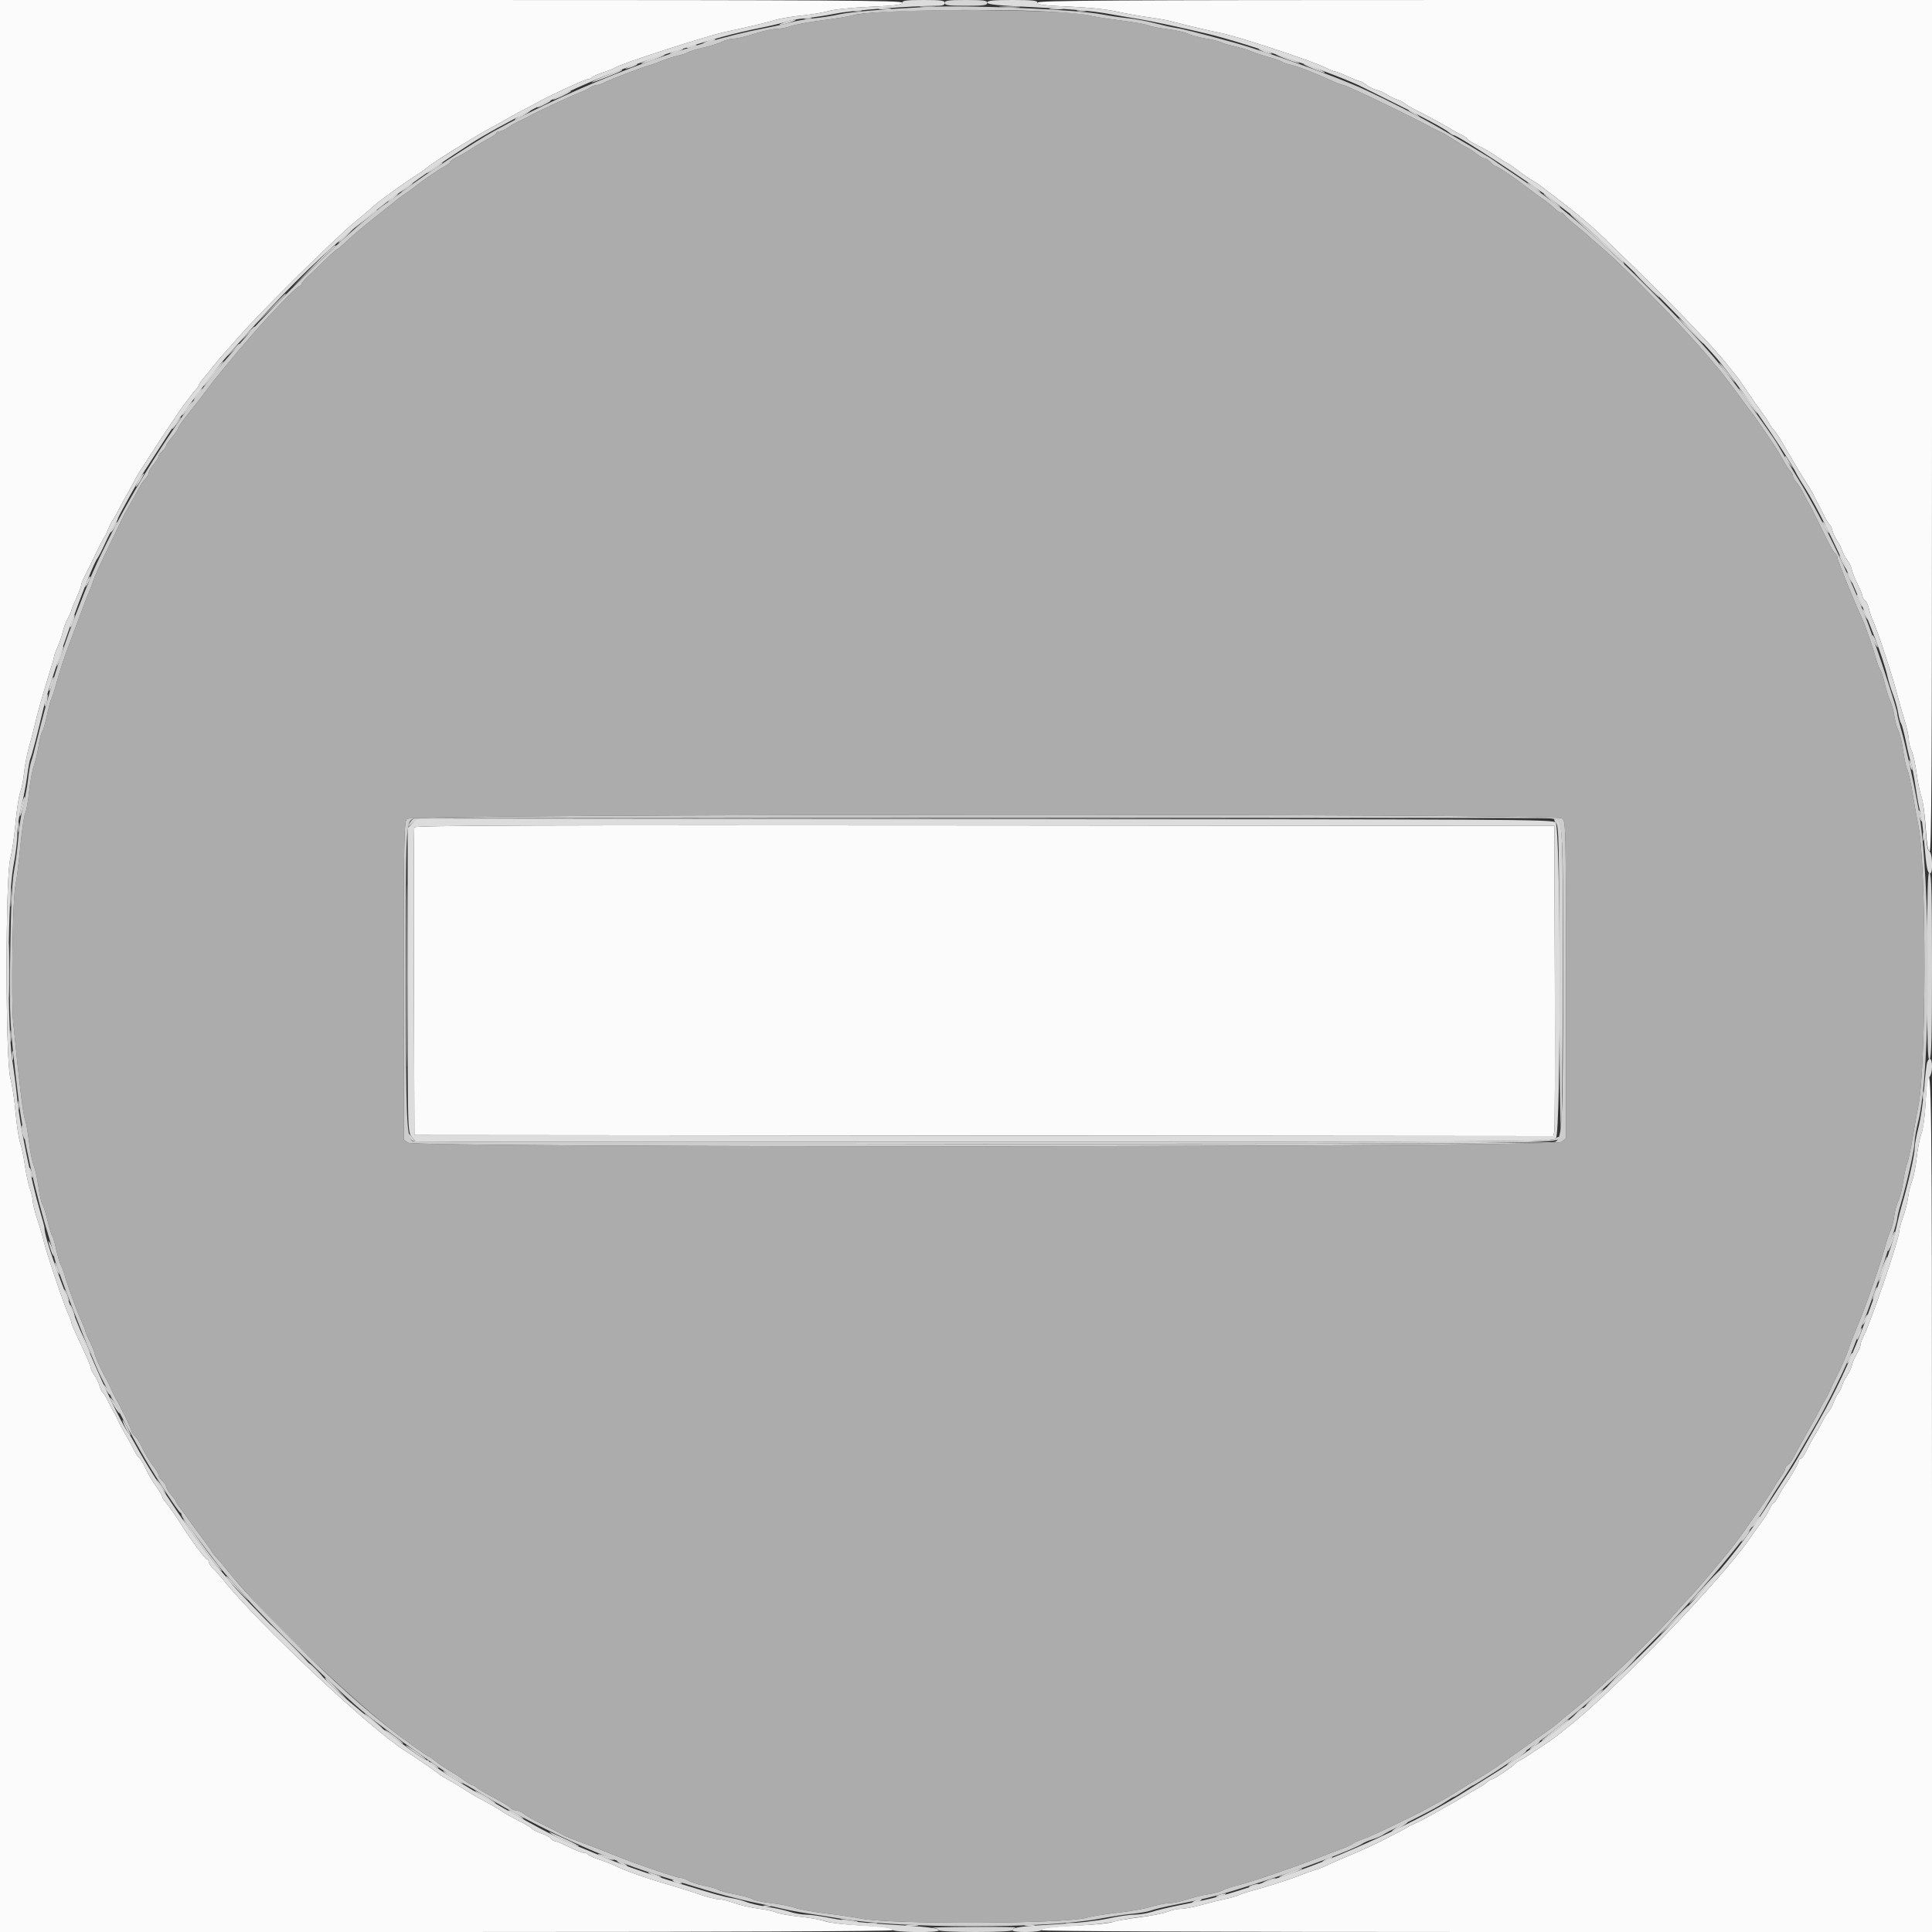 <svg id="svg" version="1.1" xmlns="http://www.w3.org/2000/svg" xmlns:xlink="http://www.w3.org/1999/xlink" width="400" height="400" viewBox="0, 0, 400,400"><rect x="0" y="0" width="400" height="400" fill="#333333" stroke="none"/><g id="svgg"><path id="path0" d="M0.000 200.000 L 0.000 400.000 92.400 400.000 C 148.416 400.000,184.800 399.855,184.800 399.632 C 184.800 399.099,183.256 398.879,177.400 398.578 C 174.540 398.431,171.570 398.068,170.800 397.771 C 170.030 397.475,167.628 397.042,165.463 396.810 C 163.297 396.578,161.155 396.190,160.703 395.948 C 160.250 395.706,158.600 395.349,157.036 395.155 C 155.472 394.960,153.207 394.441,152.002 394.001 C 150.797 393.560,149.324 393.200,148.729 393.200 C 148.134 393.200,146.422 392.769,144.924 392.243 C 143.426 391.716,140.220 390.711,137.800 390.009 C 133.494 388.760,129.195 387.219,127.200 386.210 C 126.650 385.932,125.257 385.397,124.105 385.022 C 122.952 384.646,121.907 384.173,121.781 383.969 C 121.656 383.766,121.248 383.599,120.876 383.598 C 120.504 383.598,119.120 383.058,117.800 382.400 C 116.480 381.742,115.197 381.202,114.949 381.202 C 114.701 381.201,114.282 380.939,114.017 380.620 C 113.752 380.302,112.875 379.832,112.068 379.576 C 111.261 379.321,110.420 378.907,110.200 378.656 C 109.980 378.405,109.095 377.840,108.233 377.400 C 105.679 376.096,104.456 375.416,103.707 374.885 C 103.022 374.399,101.476 373.520,99.000 372.207 C 98.340 371.856,96.990 371.043,96.000 370.399 C 95.010 369.754,93.480 368.837,92.600 368.360 C 91.720 367.883,90.910 367.374,90.800 367.230 C 90.622 366.997,85.713 363.631,84.046 362.600 C 76.759 358.091,53.171 335.905,46.000 326.814 C 45.450 326.116,44.595 325.166,44.100 324.701 C 43.605 324.236,43.200 323.618,43.200 323.328 C 43.200 323.038,43.025 322.800,42.812 322.800 C 42.494 322.800,39.465 318.726,37.794 316.050 C 36.548 314.056,34.912 311.702,34.300 311.025 C 33.915 310.598,33.600 310.091,33.600 309.898 C 33.600 309.705,33.195 308.974,32.699 308.273 C 31.417 306.462,30.923 305.626,30.008 303.724 C 29.565 302.803,29.019 301.935,28.795 301.797 C 28.571 301.659,28.116 300.973,27.783 300.273 C 27.450 299.573,26.643 298.100,25.989 297.000 C 25.334 295.900,24.619 294.550,24.400 294.000 C 24.180 293.450,23.816 292.730,23.590 292.400 C 23.365 292.070,22.819 291.042,22.379 290.117 C 21.938 289.191,21.422 288.337,21.233 288.220 C 21.044 288.103,20.767 287.522,20.618 286.928 C 20.469 286.335,19.999 285.360,19.573 284.763 C 19.148 284.165,18.800 283.468,18.800 283.213 C 18.800 282.958,18.237 281.546,17.549 280.075 C 15.196 275.046,14.800 274.147,14.800 273.834 C 14.800 273.662,14.539 272.954,14.221 272.260 C 13.212 270.063,9.455 258.897,8.988 256.707 C 8.835 255.988,8.280 254.108,7.755 252.529 C 7.230 250.951,6.797 249.241,6.794 248.729 C 6.791 248.218,6.518 247.025,6.188 246.078 C 5.858 245.130,5.395 242.970,5.158 241.278 C 4.922 239.585,4.482 237.480,4.180 236.600 C 3.879 235.720,3.454 232.930,3.237 230.400 C 3.020 227.870,2.528 224.630,2.144 223.200 C 1.122 219.388,1.109 181.532,2.129 177.766 C 2.491 176.427,2.980 173.123,3.214 170.423 C 3.448 167.724,3.887 164.860,4.188 164.058 C 4.489 163.256,4.848 161.430,4.986 160.000 C 5.123 158.570,5.568 156.230,5.974 154.800 C 6.380 153.370,6.918 151.300,7.168 150.200 C 7.715 147.799,8.856 143.752,10.215 139.400 C 10.764 137.640,11.211 136.055,11.207 135.878 C 11.203 135.701,11.540 134.801,11.955 133.878 C 12.370 132.955,12.844 131.570,13.008 130.800 C 13.172 130.030,13.643 128.773,14.053 128.006 C 14.464 127.239,14.800 126.480,14.800 126.318 C 14.800 126.156,15.250 125.040,15.800 123.837 C 16.350 122.635,16.800 121.439,16.800 121.180 C 16.800 120.921,17.144 120.054,17.565 119.254 C 17.986 118.455,19.013 116.360,19.847 114.600 C 20.681 112.840,21.472 111.310,21.605 111.200 C 21.737 111.090,22.090 110.370,22.389 109.600 C 22.687 108.830,23.134 107.930,23.382 107.600 C 23.629 107.270,24.143 106.370,24.525 105.600 C 24.906 104.830,25.741 103.300,26.381 102.200 C 27.021 101.100,27.733 99.792,27.964 99.294 C 28.196 98.796,28.720 97.896,29.130 97.294 C 29.540 96.692,30.326 95.480,30.878 94.600 C 31.768 93.179,35.589 87.406,37.200 85.047 C 38.104 83.724,40.134 81.070,40.700 80.471 C 40.975 80.181,41.200 79.816,41.200 79.661 C 41.200 79.505,41.695 78.804,42.300 78.103 C 42.905 77.401,43.760 76.353,44.200 75.773 C 44.640 75.193,45.450 74.225,46.000 73.621 C 46.550 73.017,48.248 71.100,49.772 69.362 C 54.173 64.343,69.451 49.251,73.400 46.020 C 75.380 44.401,77.180 42.874,77.400 42.628 C 78.007 41.950,83.614 37.912,86.426 36.129 C 87.182 35.649,88.070 35.014,88.400 34.716 C 89.145 34.044,92.970 31.569,96.994 29.156 C 97.871 28.630,98.951 27.979,99.394 27.709 C 99.837 27.439,100.920 26.836,101.800 26.368 C 102.680 25.900,104.300 24.999,105.400 24.365 C 106.500 23.731,108.120 22.852,109.000 22.411 C 109.880 21.971,110.870 21.450,111.200 21.254 C 113.205 20.066,121.119 16.400,121.680 16.400 C 122.050 16.400,122.456 16.234,122.581 16.031 C 122.707 15.827,123.752 15.354,124.905 14.978 C 126.057 14.602,127.180 14.156,127.400 13.987 C 128.352 13.255,146.032 7.513,150.000 6.648 C 155.714 5.401,158.893 4.642,160.400 4.165 C 161.390 3.852,163.910 3.424,166.000 3.214 C 168.090 3.004,170.610 2.578,171.600 2.267 C 172.621 1.947,176.300 1.575,180.100 1.409 C 185.421 1.175,186.800 1.000,186.800 0.557 C 186.800 0.082,172.985 0.000,93.400 0.000 L 0.000 0.000 0.000 200.000 M214.800 0.549 C 214.800 0.980,216.188 1.155,221.300 1.364 C 225.286 1.528,229.115 1.926,231.200 2.393 C 233.070 2.812,235.950 3.329,237.600 3.542 C 239.250 3.754,241.320 4.117,242.200 4.348 C 245.462 5.205,250.659 6.434,252.541 6.794 C 256.224 7.498,272.070 12.744,274.680 14.124 C 275.384 14.496,276.144 14.800,276.368 14.800 C 276.593 14.800,277.760 15.250,278.963 15.800 C 280.165 16.350,281.316 16.800,281.520 16.800 C 281.725 16.800,282.336 17.149,282.878 17.575 C 283.420 18.002,284.389 18.478,285.032 18.634 C 285.674 18.789,286.650 19.227,287.200 19.606 C 287.750 19.985,288.650 20.430,289.200 20.595 C 289.750 20.760,290.470 21.125,290.800 21.406 C 291.130 21.687,292.120 22.280,293.000 22.723 C 296.373 24.424,297.867 25.229,299.800 26.391 C 300.900 27.053,302.188 27.764,302.661 27.972 C 303.135 28.180,303.637 28.537,303.778 28.764 C 303.918 28.991,304.791 29.546,305.717 29.998 C 307.636 30.933,308.521 31.453,310.208 32.635 C 310.864 33.094,311.670 33.589,312.000 33.735 C 312.330 33.881,313.410 34.626,314.400 35.392 C 315.390 36.158,316.723 37.077,317.362 37.435 C 318.002 37.792,318.722 38.253,318.962 38.458 C 319.203 38.664,320.840 39.922,322.600 41.254 C 326.247 44.015,329.362 46.633,331.794 48.981 C 345.581 62.295,354.662 71.652,358.000 75.986 C 358.550 76.700,359.191 77.490,359.424 77.742 C 359.657 77.994,360.688 79.460,361.714 81.000 C 362.741 82.540,364.122 84.520,364.783 85.400 C 365.445 86.280,366.106 87.270,366.253 87.600 C 366.399 87.930,366.835 88.560,367.222 89.000 C 367.608 89.440,368.292 90.430,368.743 91.200 C 372.091 96.923,372.984 98.413,374.016 100.000 C 374.660 100.990,375.389 102.250,375.636 102.800 C 375.883 103.350,376.251 104.070,376.453 104.400 C 376.655 104.730,377.181 105.758,377.621 106.683 C 378.062 107.609,378.578 108.463,378.767 108.580 C 378.956 108.697,379.233 109.278,379.382 109.872 C 379.531 110.465,379.978 111.412,380.374 111.976 C 380.771 112.539,381.233 113.450,381.403 114.000 C 381.572 114.550,382.033 115.413,382.427 115.919 C 382.822 116.424,383.254 117.334,383.387 117.940 C 383.520 118.546,384.072 119.918,384.614 120.989 C 385.157 122.060,385.600 123.153,385.600 123.419 C 385.600 123.685,385.848 124.108,386.152 124.360 C 386.455 124.612,386.814 125.368,386.948 126.041 C 387.083 126.714,387.454 127.834,387.773 128.532 C 388.822 130.825,392.021 140.601,392.901 144.200 C 393.116 145.080,393.721 147.189,394.246 148.886 C 394.771 150.583,395.200 152.491,395.200 153.125 C 395.200 153.758,395.458 154.800,395.773 155.439 C 396.088 156.077,396.547 158.130,396.792 160.000 C 397.038 161.870,397.500 164.120,397.818 165.000 C 398.137 165.880,398.533 168.745,398.698 171.368 C 398.903 174.601,399.161 176.189,399.500 176.301 C 399.899 176.433,400.000 158.642,400.000 88.233 L 400.000 0.000 307.400 0.000 C 229.192 0.000,214.800 0.085,214.800 0.549 M85.784 171.299 C 85.679 171.575,85.640 186.020,85.697 203.400 L 85.800 235.000 203.692 235.101 L 321.584 235.201 321.802 234.301 C 321.922 233.805,321.971 219.360,321.910 202.200 L 321.800 171.000 203.888 170.899 C 109.768 170.819,85.937 170.900,85.784 171.299 M399.033 223.700 C 398.933 224.195,398.752 226.526,398.631 228.879 C 398.509 231.233,398.141 233.843,397.812 234.679 C 397.483 235.516,397.041 237.756,396.829 239.659 C 396.618 241.561,396.194 243.721,395.886 244.459 C 395.579 245.196,395.208 246.705,395.062 247.811 C 394.916 248.917,394.437 250.805,393.998 252.005 C 393.559 253.206,393.200 254.529,393.200 254.945 C 393.200 256.539,387.361 273.716,385.838 276.600 C 385.490 277.260,385.203 278.070,385.201 278.400 C 385.199 278.730,384.868 279.540,384.466 280.200 C 384.064 280.860,383.603 281.929,383.441 282.576 C 383.279 283.222,382.822 284.212,382.426 284.776 C 382.029 285.339,381.570 286.250,381.405 286.800 C 381.240 287.350,380.886 288.070,380.619 288.400 C 380.351 288.730,379.894 289.630,379.604 290.400 C 379.314 291.170,378.879 291.980,378.638 292.200 C 378.397 292.420,377.881 293.230,377.492 294.000 C 377.102 294.770,376.345 296.120,375.809 297.000 C 375.273 297.880,374.473 299.365,374.031 300.300 C 373.590 301.235,373.042 302.000,372.814 302.000 C 372.586 302.000,372.400 302.231,372.400 302.513 C 372.400 302.948,370.346 306.478,369.317 307.811 C 369.143 308.037,368.657 308.892,368.237 309.711 C 367.817 310.530,367.340 311.200,367.176 311.200 C 367.012 311.200,366.679 311.695,366.436 312.300 C 366.192 312.905,365.452 314.120,364.790 315.000 C 364.128 315.880,362.970 317.500,362.215 318.600 C 356.396 327.083,334.274 350.008,324.596 357.584 C 323.718 358.271,322.707 359.075,322.349 359.371 C 321.360 360.187,316.046 363.725,314.853 364.362 C 314.274 364.671,313.710 365.059,313.600 365.224 C 313.270 365.718,309.250 368.400,308.838 368.400 C 308.629 368.400,308.208 368.649,307.903 368.954 C 307.599 369.258,306.641 369.895,305.775 370.369 C 304.909 370.842,303.480 371.667,302.600 372.201 C 301.720 372.735,300.460 373.464,299.800 373.821 C 299.140 374.178,297.700 374.993,296.600 375.632 C 295.500 376.271,293.970 377.069,293.200 377.406 C 292.430 377.744,291.530 378.197,291.200 378.415 C 290.870 378.632,289.880 379.166,289.000 379.600 C 288.120 380.034,287.130 380.543,286.800 380.730 C 285.512 381.459,281.659 383.228,278.800 384.403 C 277.150 385.081,275.350 385.875,274.800 386.167 C 274.250 386.458,273.080 386.913,272.200 387.176 C 271.320 387.440,270.240 387.816,269.800 388.011 C 268.254 388.699,262.969 390.436,260.095 391.203 C 258.497 391.629,256.873 392.147,256.486 392.354 C 256.099 392.561,254.886 392.914,253.791 393.138 C 252.696 393.362,250.462 393.917,248.827 394.373 C 247.192 394.828,245.251 395.200,244.514 395.200 C 243.777 395.200,242.526 395.471,241.733 395.802 C 240.940 396.134,238.290 396.656,235.845 396.963 C 233.400 397.270,230.918 397.709,230.329 397.940 C 229.740 398.170,226.950 398.465,224.129 398.596 C 217.694 398.895,215.600 399.148,215.600 399.625 C 215.600 399.857,250.612 400.000,307.800 400.000 L 400.000 400.000 400.000 311.400 C 400.000 229.193,399.893 219.452,399.033 223.700 " stroke="none" fill="#fbfbfb" fill-rule="evenodd"></path><path id="path1" d="M183.755 2.413 C 180.650 2.572,177.500 2.894,176.755 3.130 C 176.010 3.365,173.150 3.841,170.400 4.188 C 167.650 4.534,164.680 5.076,163.800 5.391 C 162.920 5.707,161.531 5.973,160.712 5.982 C 159.894 5.992,157.846 6.450,156.161 7.000 C 154.476 7.550,152.572 8.000,151.929 8.000 C 151.286 8.000,150.236 8.271,149.596 8.602 C 148.956 8.933,147.211 9.487,145.719 9.833 C 144.228 10.179,142.825 10.602,142.603 10.773 C 142.382 10.945,141.300 11.304,140.200 11.572 C 139.100 11.840,137.660 12.302,137.000 12.598 C 136.340 12.894,135.350 13.259,134.800 13.408 C 133.097 13.871,126.664 16.307,125.400 16.968 C 124.740 17.313,123.925 17.596,123.589 17.598 C 123.253 17.599,122.623 17.838,122.189 18.129 C 121.755 18.420,120.770 18.892,120.000 19.178 C 118.444 19.757,110.541 23.434,109.600 24.016 C 109.270 24.221,108.405 24.656,107.677 24.983 C 106.949 25.311,105.841 25.943,105.215 26.389 C 104.589 26.835,103.789 27.200,103.438 27.200 C 103.087 27.200,102.800 27.344,102.800 27.520 C 102.800 27.696,102.035 28.240,101.100 28.728 C 100.165 29.215,98.590 30.151,97.600 30.806 C 96.610 31.461,95.215 32.271,94.500 32.604 C 93.785 32.938,93.200 33.355,93.200 33.531 C 93.200 33.708,92.615 34.157,91.900 34.529 C 90.706 35.152,87.030 37.700,85.600 38.898 C 85.270 39.174,84.493 39.727,83.873 40.127 C 83.253 40.526,82.444 41.119,82.073 41.443 C 81.703 41.767,79.690 43.375,77.600 45.016 C 75.510 46.657,72.953 48.810,71.917 49.800 C 70.881 50.790,69.929 51.600,69.801 51.600 C 69.673 51.600,68.706 52.455,67.652 53.500 C 66.598 54.545,64.985 56.090,64.068 56.934 C 63.151 57.777,62.400 58.632,62.400 58.834 C 62.400 59.035,62.234 59.200,62.032 59.200 C 61.527 59.200,55.491 65.456,51.600 70.011 C 50.610 71.170,49.619 72.317,49.398 72.559 C 49.177 72.802,48.195 73.990,47.215 75.200 C 46.236 76.410,45.198 77.670,44.908 78.000 C 44.619 78.330,43.848 79.320,43.196 80.200 C 41.549 82.421,41.659 82.279,39.100 85.480 C 37.835 87.063,36.800 88.541,36.800 88.765 C 36.800 88.989,36.260 89.787,35.600 90.539 C 34.940 91.291,34.400 92.079,34.400 92.291 C 34.400 92.503,34.040 93.002,33.600 93.400 C 33.160 93.798,32.800 94.321,32.800 94.562 C 32.799 94.803,32.349 95.523,31.800 96.162 C 31.250 96.801,30.800 97.566,30.800 97.862 C 30.800 98.158,30.485 98.721,30.100 99.112 C 29.715 99.504,29.081 100.449,28.691 101.212 C 28.301 101.976,27.458 103.500,26.818 104.600 C 26.177 105.700,25.535 106.870,25.392 107.200 C 25.248 107.530,23.903 110.320,22.402 113.400 C 20.901 116.480,19.547 119.450,19.392 120.000 C 19.237 120.550,18.869 121.540,18.573 122.200 C 18.278 122.860,17.777 124.120,17.461 125.000 C 17.145 125.880,16.169 128.490,15.292 130.800 C 13.325 135.983,12.561 138.246,11.629 141.655 C 11.230 143.115,10.770 144.525,10.608 144.788 C 10.445 145.050,10.046 146.556,9.720 148.133 C 9.394 149.710,8.957 151.207,8.748 151.460 C 8.539 151.713,8.193 153.063,7.979 154.460 C 7.764 155.857,7.324 157.720,7.001 158.600 C 6.677 159.480,6.242 161.854,6.033 163.876 C 5.824 165.898,5.459 167.915,5.222 168.358 C 4.985 168.801,4.522 171.969,4.194 175.398 C 3.865 178.827,3.419 182.391,3.202 183.316 C 2.616 185.811,2.275 207.108,2.746 211.800 C 4.045 224.755,4.769 230.729,5.158 231.722 C 5.399 232.340,5.777 234.430,5.996 236.368 C 6.216 238.306,6.651 240.503,6.963 241.250 C 7.275 241.997,7.729 244.031,7.970 245.769 C 8.212 247.508,8.583 249.138,8.794 249.393 C 9.005 249.647,9.467 251.101,9.820 252.624 C 10.173 254.147,10.608 255.575,10.787 255.797 C 10.965 256.018,11.340 257.280,11.621 258.600 C 11.901 259.920,12.321 261.360,12.554 261.800 C 12.787 262.240,13.189 263.320,13.447 264.200 C 14.191 266.741,15.993 271.652,16.832 273.426 C 17.254 274.321,17.606 275.221,17.613 275.426 C 17.619 275.632,18.068 276.700,18.609 277.800 C 19.150 278.900,19.594 280.008,19.596 280.263 C 19.600 280.702,21.257 284.309,22.048 285.600 C 22.251 285.930,22.687 286.830,23.018 287.600 C 23.349 288.370,23.787 289.270,23.991 289.600 C 24.880 291.035,27.200 295.847,27.200 296.255 C 27.200 296.501,27.480 296.935,27.823 297.219 C 28.166 297.504,28.715 298.291,29.045 298.968 C 30.040 301.017,30.980 302.594,31.913 303.781 C 32.401 304.401,32.800 305.126,32.800 305.392 C 32.800 305.658,33.160 306.202,33.600 306.600 C 34.040 306.998,34.400 307.538,34.400 307.800 C 34.400 308.061,34.850 308.799,35.400 309.438 C 35.949 310.077,36.399 310.710,36.400 310.845 C 36.400 310.980,36.895 311.724,37.500 312.500 C 38.105 313.275,38.870 314.315,39.200 314.811 C 39.530 315.306,40.610 316.780,41.600 318.085 C 42.590 319.391,43.581 320.775,43.803 321.161 C 44.024 321.547,44.474 322.134,44.803 322.465 C 45.131 322.797,46.030 323.851,46.800 324.808 C 48.204 326.553,48.547 326.954,51.699 330.530 C 58.757 338.537,74.532 353.277,82.200 359.029 C 85.320 361.369,88.472 363.600,88.661 363.600 C 88.784 363.600,89.383 364.005,89.992 364.500 C 90.601 364.995,91.698 365.760,92.430 366.200 C 94.323 367.338,94.856 367.685,96.270 368.700 C 96.959 369.195,97.662 369.600,97.830 369.600 C 97.999 369.600,98.421 369.849,98.769 370.154 C 99.116 370.459,100.706 371.387,102.303 372.217 C 103.900 373.047,105.407 373.967,105.652 374.263 C 105.897 374.558,106.412 374.800,106.795 374.800 C 107.178 374.800,107.921 375.136,108.446 375.546 C 108.971 375.957,110.840 376.997,112.600 377.859 C 114.360 378.721,116.070 379.596,116.400 379.804 C 116.730 380.012,117.810 380.480,118.800 380.845 C 121.584 381.871,125.575 383.418,128.000 384.411 C 131.574 385.875,140.141 388.781,140.914 388.791 C 141.307 388.796,142.027 389.054,142.514 389.363 C 143.001 389.673,144.480 390.143,145.800 390.407 C 147.120 390.671,148.395 391.045,148.634 391.237 C 148.872 391.430,150.468 391.856,152.180 392.184 C 153.892 392.511,155.522 392.970,155.803 393.202 C 156.083 393.435,157.798 393.794,159.614 394.002 C 161.430 394.209,163.655 394.648,164.558 394.979 C 165.461 395.309,168.450 395.848,171.200 396.176 C 173.950 396.505,177.100 396.967,178.200 397.203 C 184.005 398.450,220.407 398.332,224.937 397.052 C 226.071 396.731,228.980 396.259,231.400 396.001 C 233.820 395.744,236.944 395.189,238.342 394.767 C 239.740 394.345,241.495 394.000,242.241 394.000 C 242.986 394.000,244.633 393.650,245.898 393.222 C 247.164 392.795,249.100 392.322,250.200 392.172 C 251.300 392.022,252.650 391.652,253.200 391.348 C 253.750 391.045,255.280 390.540,256.600 390.225 C 259.087 389.633,268.113 386.543,273.000 384.610 C 274.540 384.002,276.644 383.197,277.675 382.822 C 278.706 382.447,279.786 381.948,280.075 381.714 C 280.364 381.479,281.424 381.010,282.432 380.671 C 284.030 380.134,293.950 375.374,295.600 374.352 C 295.930 374.147,296.920 373.615,297.800 373.169 C 298.680 372.723,300.210 371.833,301.200 371.192 C 302.190 370.551,303.630 369.654,304.400 369.199 C 308.081 367.021,308.934 366.478,311.280 364.824 C 312.666 363.847,314.583 362.497,315.541 361.824 C 316.499 361.151,317.778 360.240,318.385 359.800 C 318.991 359.360,320.005 358.640,320.637 358.200 C 321.269 357.760,322.092 357.130,322.465 356.800 C 322.838 356.470,323.414 355.979,323.745 355.708 C 324.077 355.438,325.361 354.392,326.599 353.384 C 327.837 352.375,329.174 351.247,329.571 350.875 C 329.968 350.504,332.064 348.580,334.228 346.600 C 338.654 342.550,344.105 337.106,346.800 334.044 C 347.790 332.919,349.319 331.234,350.197 330.299 C 351.076 329.365,352.842 327.340,354.122 325.800 C 355.403 324.260,357.054 322.280,357.791 321.400 C 358.529 320.520,359.957 318.630,360.966 317.200 C 364.858 311.680,366.622 309.095,367.201 308.068 C 367.531 307.480,368.206 306.432,368.701 305.738 C 369.195 305.044,369.600 304.288,369.600 304.058 C 369.600 303.828,369.840 303.496,370.132 303.320 C 370.425 303.144,370.942 302.460,371.281 301.800 C 371.935 300.526,373.532 297.642,375.045 295.000 C 375.549 294.120,376.325 292.680,376.771 291.800 C 377.216 290.920,377.767 289.930,377.994 289.600 C 378.222 289.270,378.679 288.370,379.010 287.600 C 379.341 286.830,379.760 285.930,379.941 285.600 C 380.790 284.054,382.373 280.456,382.779 279.150 C 383.027 278.352,383.867 276.192,384.646 274.350 C 386.258 270.538,389.306 261.774,390.262 258.200 C 390.615 256.880,391.130 255.350,391.405 254.800 C 391.681 254.250,392.031 252.879,392.183 251.752 C 392.336 250.626,392.722 249.201,393.041 248.586 C 393.361 247.970,393.793 246.258,394.003 244.781 C 394.212 243.304,394.587 241.579,394.835 240.948 C 395.083 240.316,395.615 237.820,396.016 235.400 C 396.418 232.980,396.931 230.100,397.157 229.000 C 398.867 220.678,398.858 178.761,397.146 170.800 C 396.933 169.810,396.432 167.008,396.033 164.573 C 395.633 162.138,395.118 159.794,394.887 159.362 C 394.656 158.931,394.273 157.181,394.035 155.473 C 393.798 153.765,393.350 151.877,393.040 151.278 C 392.731 150.679,392.347 149.292,392.187 148.195 C 392.027 147.098,391.649 145.714,391.348 145.120 C 391.047 144.526,390.544 142.941,390.230 141.597 C 389.917 140.254,389.493 138.940,389.289 138.677 C 389.084 138.415,388.718 137.480,388.475 136.600 C 387.789 134.120,386.055 129.131,385.415 127.800 C 384.057 124.971,380.400 115.945,380.400 115.420 C 380.400 115.105,380.210 114.730,379.979 114.587 C 379.555 114.325,379.072 113.426,376.284 107.709 C 375.450 105.999,374.594 104.330,374.382 104.000 C 374.169 103.670,373.681 102.770,373.298 102.000 C 372.914 101.230,372.285 100.251,371.900 99.825 C 371.515 99.398,371.200 98.826,371.200 98.553 C 371.200 98.280,370.951 97.808,370.646 97.503 C 370.342 97.199,369.707 96.241,369.235 95.375 C 368.763 94.509,368.068 93.325,367.689 92.746 C 366.283 90.593,362.999 85.793,362.801 85.600 C 362.687 85.490,361.966 84.539,361.197 83.486 C 358.040 79.162,356.609 77.284,355.400 75.877 C 354.960 75.365,354.024 74.265,353.320 73.433 C 348.580 67.826,336.325 55.267,332.014 51.600 C 330.592 50.390,329.150 49.130,328.809 48.800 C 328.469 48.470,327.293 47.480,326.195 46.600 C 325.098 45.720,324.056 44.775,323.880 44.500 C 323.704 44.225,323.365 44.000,323.126 44.000 C 322.887 44.000,322.289 43.595,321.796 43.100 C 321.303 42.605,320.239 41.750,319.432 41.200 C 318.625 40.650,317.098 39.530,316.039 38.711 C 313.531 36.772,310.000 34.400,309.622 34.400 C 309.458 34.400,308.998 34.040,308.600 33.600 C 308.202 33.160,307.648 32.800,307.369 32.800 C 307.090 32.800,306.353 32.388,305.731 31.884 C 305.109 31.381,304.150 30.748,303.600 30.478 C 303.050 30.208,301.790 29.453,300.800 28.800 C 299.810 28.147,298.730 27.510,298.400 27.385 C 298.070 27.259,297.350 26.912,296.800 26.614 C 291.878 23.944,278.696 17.600,278.069 17.600 C 277.821 17.600,276.669 17.164,275.509 16.632 C 271.935 14.992,268.655 13.719,267.195 13.406 C 266.428 13.242,265.620 12.965,265.400 12.792 C 265.180 12.618,263.920 12.174,262.600 11.806 C 261.280 11.438,259.660 10.903,259.000 10.616 C 258.340 10.330,256.810 9.870,255.600 9.595 C 254.390 9.319,253.075 8.926,252.678 8.721 C 252.281 8.516,250.862 8.172,249.525 7.957 C 248.187 7.742,246.603 7.312,246.005 7.002 C 245.406 6.693,243.447 6.255,241.651 6.030 C 239.855 5.805,238.065 5.449,237.673 5.239 C 237.281 5.029,234.629 4.565,231.780 4.207 C 228.931 3.850,226.050 3.385,225.379 3.174 C 222.183 2.170,197.354 1.716,183.755 2.413 M323.400 169.430 C 324.189 170.026,324.200 170.503,324.200 202.853 L 324.200 235.671 323.256 236.435 C 321.924 237.513,86.026 237.654,84.489 236.577 L 83.600 235.955 83.600 203.109 C 83.600 173.107,83.657 170.200,84.262 169.531 C 85.197 168.498,322.034 168.398,323.400 169.430 " stroke="none" fill="#acacac" fill-rule="evenodd"></path><path id="path2" d="M186.800 0.557 C 186.800 1.000,185.421 1.175,180.100 1.409 C 176.300 1.575,172.621 1.947,171.600 2.267 C 170.610 2.578,168.090 3.004,166.000 3.214 C 163.910 3.424,161.390 3.852,160.400 4.165 C 158.893 4.642,155.714 5.401,150.000 6.648 C 146.032 7.513,128.352 13.255,127.400 13.987 C 127.180 14.156,126.057 14.602,124.905 14.978 C 123.752 15.354,122.707 15.827,122.581 16.031 C 122.456 16.234,122.050 16.400,121.680 16.400 C 121.119 16.400,113.205 20.066,111.200 21.254 C 110.870 21.450,109.880 21.971,109.000 22.411 C 108.120 22.852,106.500 23.731,105.400 24.365 C 104.300 24.999,102.680 25.900,101.800 26.368 C 100.920 26.836,99.837 27.439,99.394 27.709 C 98.951 27.979,97.871 28.630,96.994 29.156 C 95.484 30.062,94.308 30.798,90.600 33.157 C 89.720 33.716,88.730 34.418,88.400 34.716 C 88.070 35.014,87.182 35.649,86.426 36.129 C 83.614 37.912,78.007 41.950,77.400 42.628 C 77.180 42.874,75.380 44.401,73.400 46.020 C 69.451 49.251,54.173 64.343,49.772 69.362 C 48.248 71.100,46.550 73.017,46.000 73.621 C 45.450 74.225,44.640 75.193,44.200 75.773 C 43.760 76.353,42.905 77.401,42.300 78.103 C 41.695 78.804,41.200 79.505,41.200 79.661 C 41.200 79.816,40.975 80.181,40.700 80.471 C 40.134 81.070,38.104 83.724,37.200 85.047 C 35.589 87.406,31.768 93.179,30.878 94.600 C 30.326 95.480,29.540 96.692,29.130 97.294 C 28.720 97.896,28.196 98.796,27.964 99.294 C 27.733 99.792,27.021 101.100,26.381 102.200 C 25.741 103.300,24.906 104.830,24.525 105.600 C 24.143 106.370,23.629 107.270,23.382 107.600 C 23.134 107.930,22.687 108.830,22.389 109.600 C 22.090 110.370,21.737 111.090,21.605 111.200 C 21.472 111.310,20.681 112.840,19.847 114.600 C 19.013 116.360,17.986 118.455,17.565 119.254 C 17.144 120.054,16.800 120.921,16.800 121.180 C 16.800 121.439,16.350 122.635,15.800 123.837 C 15.250 125.040,14.800 126.156,14.800 126.318 C 14.800 126.480,14.464 127.239,14.053 128.006 C 13.643 128.773,13.172 130.030,13.008 130.800 C 12.844 131.570,12.370 132.955,11.955 133.878 C 11.540 134.801,11.203 135.701,11.207 135.878 C 11.211 136.055,10.764 137.640,10.215 139.400 C 8.856 143.752,7.715 147.799,7.168 150.200 C 6.918 151.300,6.380 153.370,5.974 154.800 C 5.568 156.230,5.123 158.570,4.986 160.000 C 4.848 161.430,4.489 163.256,4.188 164.058 C 3.887 164.860,3.448 167.724,3.214 170.423 C 2.980 173.123,2.491 176.427,2.129 177.766 C 1.109 181.532,1.122 219.388,2.144 223.200 C 2.528 224.630,3.020 227.870,3.237 230.400 C 3.454 232.930,3.879 235.720,4.180 236.600 C 4.482 237.480,4.922 239.585,5.158 241.278 C 5.395 242.970,5.858 245.130,6.188 246.078 C 6.518 247.025,6.791 248.218,6.794 248.729 C 6.797 249.241,7.230 250.951,7.755 252.529 C 8.280 254.108,8.835 255.988,8.988 256.707 C 9.455 258.897,13.212 270.063,14.221 272.260 C 14.539 272.954,14.800 273.662,14.800 273.834 C 14.800 274.147,15.196 275.046,17.549 280.075 C 18.237 281.546,18.800 282.958,18.800 283.213 C 18.800 283.468,19.148 284.165,19.573 284.763 C 19.999 285.360,20.469 286.335,20.618 286.928 C 20.767 287.522,21.044 288.103,21.233 288.220 C 21.422 288.337,21.938 289.191,22.379 290.117 C 22.819 291.042,23.365 292.070,23.590 292.400 C 23.816 292.730,24.180 293.450,24.400 294.000 C 24.619 294.550,25.334 295.900,25.989 297.000 C 26.643 298.100,27.450 299.573,27.783 300.273 C 28.116 300.973,28.571 301.659,28.795 301.797 C 29.019 301.935,29.565 302.803,30.008 303.724 C 30.923 305.626,31.417 306.462,32.699 308.273 C 33.195 308.974,33.600 309.705,33.600 309.898 C 33.600 310.091,33.915 310.598,34.300 311.025 C 34.912 311.702,36.548 314.056,37.794 316.050 C 39.465 318.726,42.494 322.800,42.812 322.800 C 43.025 322.800,43.200 323.038,43.200 323.328 C 43.200 323.618,43.605 324.236,44.100 324.701 C 44.595 325.166,45.450 326.116,46.000 326.814 C 53.171 335.905,76.759 358.091,84.046 362.600 C 85.713 363.631,90.622 366.997,90.800 367.230 C 90.910 367.374,91.720 367.883,92.600 368.360 C 93.480 368.837,95.010 369.754,96.000 370.399 C 96.990 371.043,98.340 371.856,99.000 372.207 C 101.476 373.520,103.022 374.399,103.707 374.885 C 104.456 375.416,105.679 376.096,108.233 377.400 C 109.095 377.840,109.980 378.405,110.200 378.656 C 110.420 378.907,111.261 379.321,112.068 379.576 C 112.875 379.832,113.752 380.302,114.017 380.620 C 114.282 380.939,114.701 381.201,114.949 381.202 C 115.197 381.202,116.480 381.742,117.800 382.400 C 119.120 383.058,120.504 383.598,120.876 383.598 C 121.248 383.599,121.656 383.766,121.781 383.969 C 121.907 384.173,122.952 384.646,124.105 385.022 C 125.257 385.397,126.650 385.932,127.200 386.210 C 129.195 387.219,133.494 388.760,137.800 390.009 C 140.220 390.711,143.426 391.716,144.924 392.243 C 146.422 392.769,148.134 393.200,148.729 393.200 C 149.324 393.200,150.797 393.560,152.002 394.001 C 153.207 394.441,155.472 394.960,157.036 395.155 C 158.600 395.349,160.250 395.706,160.703 395.948 C 161.155 396.190,163.297 396.580,165.463 396.814 C 167.628 397.048,170.120 397.493,171.000 397.802 C 171.880 398.111,175.289 398.519,178.576 398.709 C 182.550 398.938,184.604 399.212,184.709 399.527 C 184.897 400.092,194.400 400.209,194.400 399.646 C 194.400 399.185,191.764 398.890,183.200 398.393 C 179.350 398.169,174.490 397.632,172.400 397.198 C 170.310 396.765,167.841 396.408,166.914 396.405 C 165.987 396.402,164.457 396.138,163.514 395.819 C 162.571 395.499,160.450 395.030,158.800 394.777 C 157.150 394.524,155.242 394.086,154.559 393.803 C 153.877 393.521,152.527 393.158,151.559 392.997 C 149.798 392.703,148.072 392.222,140.600 389.942 C 133.661 387.825,127.291 385.557,123.400 383.818 C 122.740 383.523,120.940 382.787,119.400 382.182 C 116.089 380.881,111.853 378.693,104.200 374.333 C 96.003 369.663,89.116 365.350,88.867 364.731 C 88.793 364.549,88.560 364.400,88.347 364.400 C 87.384 364.400,75.606 355.339,70.200 350.439 C 66.775 347.334,49.874 330.258,48.400 328.412 C 47.630 327.448,46.358 325.926,45.573 325.030 C 41.419 320.286,31.825 306.107,28.095 299.200 C 27.560 298.210,26.984 297.220,26.813 297.000 C 23.062 292.160,9.182 258.409,9.202 254.177 C 9.203 253.970,8.772 252.360,8.245 250.600 C 6.566 244.998,3.986 232.300,3.571 227.600 C 3.406 225.730,2.950 222.130,2.558 219.600 C 1.435 212.363,1.568 185.602,2.757 179.423 C 3.221 177.015,3.600 173.944,3.600 172.598 C 3.600 171.252,3.948 168.812,4.373 167.175 C 4.798 165.539,5.352 162.675,5.604 160.811 C 5.856 158.948,6.166 157.255,6.293 157.050 C 6.520 156.682,7.934 151.251,9.013 146.600 C 10.430 140.490,18.704 117.503,20.170 115.600 C 20.424 115.270,21.159 113.830,21.803 112.400 C 22.446 110.970,23.294 109.322,23.687 108.738 C 24.079 108.154,24.400 107.551,24.400 107.398 C 24.400 107.093,28.543 99.607,29.600 98.000 C 29.962 97.450,31.129 95.650,32.192 94.000 C 33.256 92.350,34.593 90.283,35.163 89.407 C 36.410 87.491,45.219 75.734,46.262 74.593 C 46.668 74.150,48.419 72.170,50.154 70.193 C 64.860 53.437,77.561 42.569,97.398 29.773 C 100.258 27.927,105.426 25.082,111.000 22.282 C 116.720 19.410,117.993 18.809,122.600 16.807 C 126.323 15.190,132.575 12.902,138.200 11.099 C 148.552 7.781,151.249 7.040,158.200 5.609 C 160.180 5.202,162.293 4.678,162.896 4.446 C 163.498 4.213,165.208 3.916,166.696 3.785 C 168.183 3.654,171.110 3.201,173.200 2.780 C 176.407 2.133,188.608 1.212,194.100 1.203 C 195.166 1.201,195.600 1.026,195.600 0.600 C 195.600 0.103,194.844 0.000,191.200 0.000 C 187.705 0.000,186.800 0.115,186.800 0.557 M204.400 0.526 C 204.400 0.934,206.657 1.156,214.500 1.517 C 220.835 1.809,226.240 2.278,229.000 2.775 C 231.420 3.210,234.480 3.737,235.800 3.945 C 238.179 4.319,244.997 5.782,250.000 6.991 C 258.535 9.055,277.404 15.573,282.358 18.169 C 282.931 18.470,285.650 19.821,288.400 21.172 C 294.490 24.164,299.184 26.694,300.031 27.443 C 300.379 27.749,300.809 28.000,300.988 28.000 C 301.880 28.000,317.613 38.348,321.550 41.524 C 322.512 42.300,324.158 43.580,325.206 44.368 C 329.459 47.563,343.991 61.570,350.764 69.000 C 352.167 70.540,353.889 72.430,354.590 73.200 C 358.569 77.573,369.662 93.524,372.107 98.390 C 372.275 98.725,372.932 99.810,373.565 100.800 C 378.771 108.936,389.159 132.661,390.816 140.200 C 391.010 141.080,391.515 142.700,391.938 143.800 C 392.361 144.900,392.839 146.610,392.999 147.600 C 393.159 148.590,393.431 149.580,393.603 149.800 C 393.775 150.020,394.225 151.727,394.603 153.593 C 394.981 155.460,395.448 157.400,395.640 157.905 C 395.832 158.410,396.271 160.721,396.615 163.040 C 396.959 165.359,397.397 167.666,397.587 168.166 C 397.777 168.667,398.134 171.445,398.380 174.340 C 398.843 179.798,399.039 180.800,399.643 180.800 C 400.244 180.800,400.072 176.513,399.462 176.279 C 399.075 176.130,398.847 174.714,398.649 171.213 C 398.498 168.540,398.118 165.689,397.803 164.877 C 397.489 164.065,397.032 161.870,396.789 160.000 C 396.545 158.130,396.088 156.077,395.773 155.439 C 395.458 154.800,395.200 153.758,395.200 153.125 C 395.200 152.491,394.771 150.583,394.246 148.886 C 393.721 147.189,393.116 145.080,392.901 144.200 C 392.021 140.601,388.822 130.825,387.773 128.532 C 387.454 127.834,387.083 126.714,386.948 126.041 C 386.814 125.368,386.455 124.612,386.152 124.360 C 385.848 124.108,385.600 123.685,385.600 123.419 C 385.600 123.153,385.157 122.060,384.614 120.989 C 384.072 119.918,383.520 118.546,383.387 117.940 C 383.254 117.334,382.822 116.424,382.427 115.919 C 382.033 115.413,381.572 114.550,381.403 114.000 C 381.233 113.450,380.771 112.539,380.374 111.976 C 379.978 111.412,379.531 110.465,379.382 109.872 C 379.233 109.278,378.956 108.697,378.767 108.580 C 378.578 108.463,378.062 107.609,377.621 106.683 C 377.181 105.758,376.655 104.730,376.453 104.400 C 376.251 104.070,375.883 103.350,375.636 102.800 C 375.389 102.250,374.660 100.990,374.016 100.000 C 372.984 98.413,372.091 96.923,368.743 91.200 C 368.292 90.430,367.608 89.440,367.222 89.000 C 366.835 88.560,366.399 87.930,366.253 87.600 C 366.106 87.270,365.445 86.280,364.783 85.400 C 364.122 84.520,362.741 82.540,361.714 81.000 C 360.688 79.460,359.657 77.994,359.424 77.742 C 359.191 77.490,358.550 76.700,358.000 75.986 C 354.662 71.652,345.581 62.295,331.794 48.981 C 329.362 46.633,326.247 44.015,322.600 41.254 C 320.840 39.922,319.203 38.664,318.962 38.458 C 318.722 38.253,318.002 37.792,317.362 37.435 C 316.723 37.077,315.390 36.158,314.400 35.392 C 313.410 34.626,312.330 33.881,312.000 33.735 C 311.670 33.589,310.864 33.094,310.208 32.635 C 308.521 31.453,307.636 30.933,305.717 29.998 C 304.791 29.546,303.918 28.991,303.778 28.764 C 303.637 28.537,303.135 28.180,302.661 27.972 C 302.188 27.764,300.900 27.053,299.800 26.391 C 297.867 25.229,296.373 24.424,293.000 22.723 C 292.120 22.280,291.130 21.687,290.800 21.406 C 290.470 21.125,289.750 20.760,289.200 20.595 C 288.650 20.430,287.750 19.985,287.200 19.606 C 286.650 19.227,285.674 18.789,285.032 18.634 C 284.389 18.478,283.420 18.002,282.878 17.575 C 282.336 17.149,281.725 16.800,281.520 16.800 C 281.316 16.800,280.165 16.350,278.963 15.800 C 277.760 15.250,276.593 14.800,276.368 14.800 C 276.144 14.800,275.384 14.496,274.680 14.124 C 272.070 12.744,256.224 7.498,252.541 6.794 C 250.659 6.434,245.462 5.205,242.200 4.348 C 241.320 4.117,239.250 3.754,237.600 3.542 C 235.950 3.329,233.070 2.812,231.200 2.393 C 229.115 1.926,225.286 1.528,221.300 1.364 C 216.188 1.155,214.800 0.980,214.800 0.549 C 214.800 0.112,213.740 0.000,209.600 0.000 C 205.570 0.000,204.400 0.118,204.400 0.526 M85.270 170.526 L 84.400 171.452 84.400 202.872 C 84.400 234.053,84.406 234.300,85.229 235.346 L 86.058 236.400 203.767 236.400 C 317.294 236.400,321.500 236.374,322.138 235.669 C 323.214 234.479,323.147 171.238,322.069 170.262 C 321.391 169.649,312.604 169.600,203.738 169.600 L 86.139 169.600 85.270 170.526 M321.910 202.200 C 321.971 219.360,321.922 233.805,321.802 234.301 L 321.584 235.201 203.692 235.101 L 85.800 235.000 85.697 203.400 C 85.640 186.020,85.679 171.575,85.784 171.299 C 85.937 170.900,109.768 170.819,203.888 170.899 L 321.800 171.000 321.910 202.200 M399.013 219.900 C 398.863 220.285,398.574 222.776,398.370 225.435 C 398.167 228.094,397.641 231.678,397.200 233.399 C 396.760 235.120,396.400 237.122,396.400 237.848 C 396.400 239.132,394.992 245.366,393.790 249.400 C 393.463 250.500,393.010 252.300,392.785 253.400 C 392.560 254.500,392.022 256.480,391.590 257.800 C 388.291 267.885,387.251 270.871,385.320 275.800 C 382.761 282.329,379.980 288.212,376.839 293.740 C 371.664 302.848,371.515 303.102,370.122 305.200 C 369.465 306.190,368.241 308.080,367.403 309.400 C 364.491 313.985,361.863 317.807,359.702 320.600 C 349.052 334.367,330.281 352.747,318.318 361.123 C 312.908 364.911,311.232 366.037,308.380 367.800 C 306.600 368.900,304.572 370.169,303.872 370.620 C 294.193 376.860,277.628 384.524,264.600 388.791 C 252.282 392.825,252.152 392.861,244.200 394.452 C 242.000 394.892,239.429 395.510,238.486 395.826 C 237.543 396.142,235.923 396.403,234.886 396.407 C 233.849 396.411,231.380 396.773,229.400 397.212 C 227.284 397.682,222.924 398.168,218.822 398.391 C 211.417 398.794,209.600 399.039,209.600 399.632 C 209.600 400.183,215.501 400.096,215.686 399.543 C 215.785 399.244,218.054 398.971,222.219 398.755 C 225.729 398.574,229.590 398.158,230.800 397.831 C 232.010 397.503,234.648 397.046,236.662 396.813 C 238.676 396.581,240.965 396.123,241.749 395.796 C 242.533 395.468,243.777 395.200,244.514 395.200 C 245.251 395.200,247.192 394.828,248.827 394.373 C 250.462 393.917,252.696 393.362,253.791 393.138 C 254.886 392.914,256.099 392.561,256.486 392.354 C 256.873 392.147,258.497 391.629,260.095 391.203 C 262.969 390.436,268.254 388.699,269.800 388.011 C 270.240 387.816,271.320 387.440,272.200 387.176 C 273.080 386.913,274.250 386.458,274.800 386.167 C 275.350 385.875,277.150 385.081,278.800 384.403 C 281.659 383.228,285.512 381.459,286.800 380.730 C 287.130 380.543,288.120 380.034,289.000 379.600 C 289.880 379.166,290.870 378.632,291.200 378.415 C 291.530 378.197,292.430 377.744,293.200 377.406 C 293.970 377.069,295.500 376.271,296.600 375.632 C 297.700 374.993,299.140 374.178,299.800 373.821 C 300.460 373.464,301.720 372.735,302.600 372.201 C 303.480 371.667,304.909 370.842,305.775 370.369 C 306.641 369.895,307.599 369.258,307.903 368.954 C 308.208 368.649,308.629 368.400,308.838 368.400 C 309.250 368.400,313.270 365.718,313.600 365.224 C 313.710 365.059,314.274 364.671,314.853 364.362 C 316.046 363.725,321.360 360.187,322.349 359.371 C 322.707 359.075,323.718 358.271,324.596 357.584 C 334.274 350.008,356.396 327.083,362.215 318.600 C 362.970 317.500,364.128 315.880,364.790 315.000 C 365.452 314.120,366.192 312.905,366.436 312.300 C 366.679 311.695,367.012 311.200,367.176 311.200 C 367.340 311.200,367.817 310.530,368.237 309.711 C 368.657 308.892,369.143 308.037,369.317 307.811 C 370.346 306.478,372.400 302.948,372.400 302.513 C 372.400 302.231,372.586 302.000,372.814 302.000 C 373.042 302.000,373.590 301.235,374.031 300.300 C 374.473 299.365,375.273 297.880,375.809 297.000 C 376.345 296.120,377.102 294.770,377.492 294.000 C 377.881 293.230,378.397 292.420,378.638 292.200 C 378.879 291.980,379.314 291.170,379.604 290.400 C 379.894 289.630,380.351 288.730,380.619 288.400 C 380.886 288.070,381.240 287.350,381.405 286.800 C 381.570 286.250,382.029 285.339,382.426 284.776 C 382.822 284.212,383.279 283.222,383.441 282.576 C 383.603 281.929,384.064 280.860,384.466 280.200 C 384.868 279.540,385.199 278.730,385.201 278.400 C 385.203 278.070,385.490 277.260,385.838 276.600 C 387.361 273.716,393.200 256.539,393.200 254.945 C 393.200 254.529,393.559 253.206,393.998 252.005 C 394.437 250.805,394.916 248.917,395.062 247.811 C 395.208 246.705,395.579 245.196,395.886 244.459 C 396.194 243.721,396.618 241.561,396.829 239.659 C 397.041 237.756,397.491 235.495,397.830 234.634 C 398.190 233.718,398.545 231.091,398.686 228.300 C 398.846 225.121,399.105 223.352,399.463 222.994 C 399.758 222.699,400.000 221.724,400.000 220.829 C 400.000 219.148,399.492 218.670,399.013 219.900 " stroke="none" fill="#dcdcdc" fill-rule="evenodd"></path><path id="path3" d="M195.600 0.600 C 195.600 1.097,196.356 1.200,200.000 1.200 C 203.644 1.200,204.400 1.097,204.400 0.600 C 204.400 0.103,203.644 0.000,200.000 0.000 C 196.356 0.000,195.600 0.103,195.600 0.600 M190.700 1.489 C 191.415 1.578,192.585 1.578,193.300 1.489 C 194.015 1.401,193.430 1.328,192.000 1.328 C 190.570 1.328,189.985 1.401,190.700 1.489 M207.312 1.495 C 208.364 1.577,209.984 1.576,210.912 1.492 C 211.840 1.408,210.980 1.341,209.000 1.342 C 207.020 1.343,206.260 1.412,207.312 1.495 M182.100 1.887 C 182.705 1.978,183.695 1.978,184.300 1.887 C 184.905 1.795,184.410 1.720,183.200 1.720 C 181.990 1.720,181.495 1.795,182.100 1.887 M217.507 1.890 C 218.226 1.979,219.306 1.977,219.907 1.886 C 220.508 1.795,219.920 1.722,218.600 1.724 C 217.280 1.726,216.788 1.801,217.507 1.890 M176.705 2.283 C 177.202 2.379,177.922 2.375,178.305 2.275 C 178.687 2.175,178.280 2.096,177.400 2.101 C 176.520 2.105,176.207 2.187,176.705 2.283 M223.100 2.282 C 223.595 2.378,224.405 2.378,224.900 2.282 C 225.395 2.187,224.990 2.109,224.000 2.109 C 223.010 2.109,222.605 2.187,223.100 2.282 M166.500 3.876 C 166.885 3.976,167.515 3.976,167.900 3.876 C 168.285 3.775,167.970 3.693,167.200 3.693 C 166.430 3.693,166.115 3.775,166.500 3.876 M162.400 4.600 C 160.533 5.319,161.339 5.333,163.600 4.621 C 164.590 4.309,165.040 4.055,164.600 4.057 C 164.160 4.059,163.170 4.303,162.400 4.600 M146.200 8.614 C 145.540 8.917,145.270 9.164,145.600 9.164 C 145.930 9.164,146.740 8.917,147.400 8.614 C 148.060 8.312,148.330 8.065,148.000 8.065 C 147.670 8.065,146.860 8.312,146.200 8.614 M142.600 9.600 C 142.096 9.817,142.022 9.944,142.400 9.944 C 142.730 9.944,143.360 9.789,143.800 9.600 C 144.304 9.383,144.378 9.256,144.000 9.256 C 143.670 9.256,143.040 9.411,142.600 9.600 M139.600 10.600 C 138.830 10.897,138.470 11.145,138.800 11.152 C 139.130 11.158,139.940 10.917,140.600 10.614 C 142.145 9.907,141.426 9.897,139.600 10.600 M261.400 10.614 C 262.060 10.917,262.870 11.158,263.200 11.152 C 263.530 11.145,263.170 10.897,262.400 10.600 C 260.574 9.897,259.855 9.907,261.400 10.614 M134.600 12.222 C 133.280 12.734,132.470 13.154,132.800 13.156 C 133.130 13.157,134.480 12.731,135.800 12.208 C 137.120 11.684,137.930 11.265,137.600 11.274 C 137.270 11.284,135.920 11.711,134.600 12.222 M266.352 12.242 C 267.756 12.785,268.976 13.158,269.062 13.071 C 269.242 12.891,264.704 11.186,264.159 11.228 C 263.962 11.243,264.949 11.700,266.352 12.242 M130.200 13.814 C 129.200 14.296,129.166 14.351,130.000 14.148 C 131.133 13.871,132.407 13.221,131.800 13.230 C 131.580 13.233,130.860 13.496,130.200 13.814 M271.779 14.197 C 273.088 14.735,274.218 15.115,274.291 15.042 C 274.484 14.850,270.550 13.198,269.926 13.209 C 269.637 13.215,270.471 13.659,271.779 14.197 M127.400 14.808 C 126.960 15.003,125.650 15.555,124.488 16.035 C 123.326 16.516,122.436 16.969,122.509 17.043 C 122.649 17.182,128.430 14.903,128.751 14.583 C 129.040 14.293,128.275 14.421,127.400 14.808 M116.083 19.650 C 115.139 20.118,114.427 20.560,114.500 20.634 C 114.574 20.707,115.526 20.330,116.617 19.796 C 117.708 19.262,118.420 18.820,118.200 18.813 C 117.980 18.806,117.028 19.183,116.083 19.650 M112.300 21.429 C 110.749 22.270,110.925 22.561,112.500 21.759 C 114.008 20.993,114.275 20.794,113.767 20.816 C 113.565 20.825,112.905 21.101,112.300 21.429 M107.800 23.810 C 106.920 24.352,106.380 24.791,106.600 24.785 C 106.820 24.780,107.720 24.332,108.600 23.790 C 109.480 23.248,110.020 22.809,109.800 22.815 C 109.580 22.820,108.680 23.268,107.800 23.810 M291.633 22.921 C 291.725 22.988,292.340 23.358,293.000 23.745 L 294.200 24.447 293.256 23.624 C 292.736 23.171,292.121 22.800,291.889 22.800 C 291.657 22.800,291.542 22.854,291.633 22.921 M89.893 34.614 C 89.072 35.172,88.400 35.715,88.400 35.820 C 88.400 35.925,89.120 35.535,90.000 34.953 C 91.397 34.028,91.870 33.600,91.493 33.600 C 91.434 33.600,90.714 34.056,89.893 34.614 M84.000 38.849 C 82.606 40.071,82.605 40.072,83.888 39.219 C 84.596 38.748,85.282 38.191,85.412 37.981 C 85.797 37.357,85.477 37.554,84.000 38.849 M316.800 38.385 C 317.350 38.846,318.160 39.410,318.600 39.638 C 319.146 39.922,319.082 39.787,318.400 39.215 C 317.850 38.754,317.040 38.190,316.600 37.962 C 316.054 37.678,316.118 37.813,316.800 38.385 M81.000 41.050 C 80.281 41.662,80.134 41.905,80.633 41.657 C 81.366 41.293,82.741 39.976,82.349 40.014 C 82.267 40.022,81.660 40.488,81.000 41.050 M319.600 40.118 C 319.600 40.220,320.447 40.997,321.481 41.845 C 322.516 42.693,323.234 43.178,323.076 42.923 C 322.740 42.379,319.600 39.845,319.600 40.118 M75.600 45.279 L 73.400 47.289 75.600 45.564 C 76.810 44.615,77.875 43.785,77.967 43.719 C 78.058 43.654,78.058 43.525,77.967 43.434 C 77.875 43.343,76.810 44.173,75.600 45.279 M325.400 44.680 C 325.840 45.130,328.270 47.356,330.800 49.626 C 333.330 51.895,335.635 54.033,335.922 54.376 C 336.365 54.905,336.379 54.866,336.017 54.117 C 335.782 53.632,335.347 53.092,335.049 52.917 C 334.752 52.743,332.909 51.136,330.954 49.346 C 327.363 46.058,323.925 43.169,325.400 44.680 M71.468 48.646 C 70.625 49.429,70.007 50.140,70.094 50.227 C 70.181 50.314,70.952 49.669,71.807 48.793 C 73.734 46.819,73.529 46.730,71.468 48.646 M64.793 55.100 L 60.600 59.400 64.987 55.200 C 67.400 52.890,69.455 50.955,69.554 50.900 C 69.653 50.845,69.565 50.800,69.360 50.800 C 69.154 50.800,67.099 52.735,64.793 55.100 M340.800 59.000 C 342.217 60.430,343.467 61.600,343.577 61.600 C 343.687 61.600,342.617 60.430,341.200 59.000 C 339.783 57.570,338.533 56.400,338.423 56.400 C 338.313 56.400,339.383 57.570,340.800 59.000 M55.791 64.100 L 52.600 67.400 55.900 64.209 C 58.965 61.246,59.382 60.800,59.091 60.800 C 59.030 60.800,57.545 62.285,55.791 64.100 M349.778 68.333 C 351.305 69.910,352.638 71.200,352.739 71.200 C 353.025 71.200,348.286 66.244,347.606 65.833 C 347.273 65.632,348.250 66.757,349.778 68.333 M50.981 69.300 L 49.400 71.000 51.100 69.419 C 52.035 68.549,52.800 67.784,52.800 67.719 C 52.800 67.416,52.452 67.719,50.981 69.300 M48.175 72.500 L 47.000 73.800 48.300 72.625 C 49.512 71.530,49.784 71.200,49.475 71.200 C 49.406 71.200,48.821 71.785,48.175 72.500 M45.532 75.500 C 43.716 77.649,41.857 80.121,42.221 79.902 C 42.702 79.614,46.540 74.800,46.289 74.800 C 46.198 74.800,45.858 75.115,45.532 75.500 M356.744 76.300 C 357.182 76.905,358.109 78.030,358.803 78.800 C 359.497 79.570,359.214 79.075,358.173 77.700 C 356.327 75.259,355.159 74.116,356.744 76.300 M40.800 81.600 C 40.330 82.260,40.036 82.800,40.146 82.800 C 40.256 82.800,40.730 82.260,41.200 81.600 C 41.670 80.940,41.964 80.400,41.854 80.400 C 41.744 80.400,41.270 80.940,40.800 81.600 M360.215 80.800 C 360.799 81.852,363.617 85.600,363.825 85.600 C 363.935 85.600,363.274 84.565,362.355 83.300 C 360.588 80.867,359.634 79.752,360.215 80.800 M39.144 83.900 C 37.993 85.289,37.506 86.000,37.704 86.000 C 37.814 86.000,38.386 85.370,38.973 84.600 C 40.063 83.171,40.195 82.632,39.144 83.900 M36.723 87.100 C 36.018 87.921,35.490 88.800,35.701 88.800 C 35.783 88.800,36.249 88.260,36.737 87.600 C 37.701 86.296,37.692 85.972,36.723 87.100 M369.600 94.689 C 369.600 94.921,369.971 95.536,370.424 96.056 L 371.247 97.000 370.545 95.800 C 369.620 94.221,369.600 94.197,369.600 94.689 M29.302 98.500 C 28.736 99.215,27.940 100.800,28.146 100.800 C 28.242 100.800,28.693 100.170,29.147 99.400 C 29.973 98.001,30.049 97.557,29.302 98.500 M23.414 109.035 C 23.041 109.604,22.805 110.138,22.889 110.222 C 22.973 110.307,23.358 109.841,23.744 109.188 C 24.606 107.728,24.348 107.609,23.414 109.035 M377.800 109.200 C 378.141 109.860,378.511 110.400,378.621 110.400 C 378.731 110.400,378.541 109.860,378.200 109.200 C 377.859 108.540,377.489 108.000,377.379 108.000 C 377.269 108.000,377.459 108.540,377.800 109.200 M380.834 115.000 C 380.834 115.220,381.178 116.030,381.600 116.800 C 382.022 117.570,382.366 118.020,382.366 117.800 C 382.366 117.580,382.022 116.770,381.600 116.000 C 381.178 115.230,380.834 114.780,380.834 115.000 M382.428 118.600 C 382.428 118.820,382.686 119.450,383.000 120.000 C 383.314 120.550,383.572 120.820,383.572 120.600 C 383.572 120.380,383.314 119.750,383.000 119.200 C 382.686 118.650,382.428 118.380,382.428 118.600 M18.065 120.217 C 17.395 121.688,17.523 122.002,18.247 120.665 C 18.586 120.040,18.788 119.454,18.696 119.363 C 18.605 119.271,18.321 119.656,18.065 120.217 M384.430 123.200 C 384.428 123.776,385.557 126.066,385.586 125.546 C 385.594 125.406,385.337 124.686,385.016 123.946 C 384.694 123.206,384.431 122.870,384.430 123.200 M385.628 126.200 C 385.628 126.420,385.886 127.050,386.200 127.600 C 386.514 128.150,386.772 128.420,386.772 128.200 C 386.772 127.980,386.514 127.350,386.200 126.800 C 385.886 126.250,385.628 125.980,385.628 126.200 M14.844 128.444 C 14.598 129.151,14.466 129.800,14.552 129.885 C 14.638 129.971,14.909 129.462,15.156 128.756 C 15.402 128.049,15.534 127.400,15.448 127.315 C 15.362 127.229,15.091 127.738,14.844 128.444 M387.630 131.600 C 387.628 132.176,388.757 134.466,388.786 133.946 C 388.794 133.806,388.537 133.086,388.216 132.346 C 387.894 131.606,387.631 131.270,387.630 131.600 M12.286 135.686 C 11.921 136.825,11.690 137.823,11.771 137.904 C 11.852 137.985,12.225 137.129,12.600 136.000 C 12.975 134.871,13.206 133.873,13.115 133.781 C 13.023 133.690,12.650 134.547,12.286 135.686 M10.480 141.480 C 9.888 143.409,10.175 143.695,10.800 141.800 C 11.064 141.001,11.202 140.269,11.107 140.174 C 11.012 140.078,10.730 140.666,10.480 141.480 M9.400 144.800 C 9.248 145.491,9.207 146.141,9.309 146.242 C 9.411 146.344,9.609 145.853,9.750 145.150 C 10.083 143.483,9.760 143.160,9.400 144.800 M395.256 157.600 C 395.256 157.930,395.411 158.560,395.600 159.000 C 395.817 159.504,395.944 159.578,395.944 159.200 C 395.944 158.870,395.789 158.240,395.600 157.800 C 395.383 157.296,395.256 157.222,395.256 157.600 M4.431 166.831 C 4.147 167.940,3.990 168.923,4.083 169.017 C 4.176 169.110,4.485 168.278,4.769 167.169 C 5.053 166.060,5.210 165.077,5.117 164.983 C 5.024 164.890,4.715 165.722,4.431 166.831 M397.268 168.000 C 397.288 169.039,397.918 170.746,397.932 169.800 C 397.938 169.360,397.789 168.640,397.600 168.200 C 397.389 167.710,397.261 167.632,397.268 168.000 M85.695 169.466 C 85.418 169.578,84.988 170.059,84.741 170.535 C 84.294 171.395,84.297 171.394,85.271 170.501 L 86.250 169.601 203.625 169.500 L 321.000 169.399 203.600 169.331 C 139.030 169.294,85.973 169.355,85.695 169.466 M3.709 171.200 C 3.709 172.190,3.787 172.595,3.882 172.100 C 3.978 171.605,3.978 170.795,3.882 170.300 C 3.787 169.805,3.709 170.210,3.709 171.200 M322.138 170.331 C 322.742 170.998,322.804 173.887,322.847 203.031 C 322.873 220.614,323.032 234.460,323.200 233.800 C 323.368 233.140,323.527 218.956,323.553 202.280 C 323.602 170.586,323.553 169.600,321.928 169.600 C 321.669 169.600,321.758 169.912,322.138 170.331 M84.190 202.000 C 84.190 218.830,84.240 225.715,84.300 217.300 C 84.360 208.885,84.360 195.115,84.300 186.700 C 84.240 178.285,84.190 185.170,84.190 202.000 M398.093 173.200 C 398.093 173.970,398.175 174.285,398.276 173.900 C 398.376 173.515,398.376 172.885,398.276 172.500 C 398.175 172.115,398.093 172.430,398.093 173.200 M399.000 200.000 C 399.000 215.886,399.100 219.757,399.500 219.357 C 399.886 218.971,400.000 214.552,400.000 200.000 C 400.000 185.448,399.886 181.029,399.500 180.643 C 399.100 180.243,399.000 184.114,399.000 200.000 M2.137 185.800 C 2.139 187.560,2.209 188.230,2.293 187.289 C 2.378 186.349,2.377 184.909,2.291 184.089 C 2.205 183.270,2.136 184.040,2.137 185.800 M1.772 201.000 C 1.772 206.060,1.829 208.075,1.899 205.477 C 1.969 202.880,1.968 198.740,1.898 196.277 C 1.828 193.815,1.771 195.940,1.772 201.000 M2.114 214.600 C 2.117 215.700,2.195 216.103,2.287 215.495 C 2.379 214.886,2.377 213.986,2.282 213.495 C 2.187 213.003,2.111 213.500,2.114 214.600 M2.501 218.600 C 2.505 219.480,2.587 219.793,2.683 219.295 C 2.779 218.798,2.775 218.078,2.675 217.695 C 2.575 217.313,2.496 217.720,2.501 218.600 M398.093 226.800 C 398.093 227.570,398.175 227.885,398.276 227.500 C 398.376 227.115,398.376 226.485,398.276 226.100 C 398.175 225.715,398.093 226.030,398.093 226.800 M3.701 229.000 C 3.705 229.880,3.787 230.193,3.883 229.695 C 3.979 229.198,3.975 228.478,3.875 228.095 C 3.775 227.713,3.696 228.120,3.701 229.000 M4.480 233.400 C 4.480 233.840,4.624 234.650,4.800 235.200 C 5.054 235.992,5.120 236.033,5.120 235.400 C 5.120 234.960,4.976 234.150,4.800 233.600 C 4.546 232.808,4.480 232.767,4.480 233.400 M84.400 234.746 C 84.400 234.996,84.760 235.560,85.200 236.000 C 85.996 236.796,86.533 236.800,203.626 236.800 C 320.429 236.800,322.800 236.775,322.800 235.524 C 322.800 235.271,322.481 235.365,322.069 235.738 C 321.391 236.351,312.601 236.400,203.698 236.400 L 86.058 236.400 85.229 235.346 C 84.773 234.766,84.400 234.496,84.400 234.746 M6.056 242.000 C 6.056 242.330,6.211 242.960,6.400 243.400 C 6.617 243.904,6.744 243.978,6.744 243.600 C 6.744 243.270,6.589 242.640,6.400 242.200 C 6.183 241.696,6.056 241.622,6.056 242.000 M391.429 256.829 C 391.031 257.934,390.783 258.916,390.877 259.010 C 390.971 259.105,391.374 258.277,391.771 257.171 C 392.169 256.066,392.417 255.084,392.323 254.990 C 392.229 254.895,391.826 255.723,391.429 256.829 M10.022 257.000 C 10.016 257.220,10.271 258.120,10.588 259.000 C 10.905 259.880,11.173 260.306,11.182 259.946 C 11.192 259.586,10.937 258.686,10.616 257.946 C 10.294 257.206,10.027 256.780,10.022 257.000 M389.644 262.644 C 389.131 264.075,388.789 265.323,388.884 265.417 C 388.978 265.512,389.471 264.414,389.978 262.978 C 390.485 261.541,390.827 260.294,390.738 260.205 C 390.650 260.116,390.157 261.214,389.644 262.644 M11.429 262.000 C 11.576 262.550,11.864 263.270,12.067 263.600 C 12.325 264.017,12.357 263.895,12.171 263.200 C 12.024 262.650,11.736 261.930,11.533 261.600 C 11.275 261.183,11.243 261.305,11.429 262.000 M388.044 267.644 C 387.798 268.351,387.666 269.000,387.752 269.085 C 387.838 269.171,388.109 268.662,388.356 267.956 C 388.602 267.249,388.734 266.600,388.648 266.515 C 388.562 266.429,388.291 266.938,388.044 267.644 M13.429 267.600 C 13.576 268.150,13.864 268.870,14.067 269.200 C 14.325 269.617,14.357 269.495,14.171 268.800 C 14.024 268.250,13.736 267.530,13.533 267.200 C 13.275 266.783,13.243 266.905,13.429 267.600 M14.629 270.800 C 14.776 271.350,15.064 272.070,15.267 272.400 C 15.525 272.817,15.557 272.695,15.371 272.000 C 15.224 271.450,14.936 270.730,14.733 270.400 C 14.475 269.983,14.443 270.105,14.629 270.800 M386.065 273.017 C 385.395 274.488,385.523 274.802,386.247 273.465 C 386.586 272.840,386.788 272.254,386.696 272.163 C 386.605 272.071,386.321 272.456,386.065 273.017 M384.865 275.817 C 384.609 276.378,384.407 277.054,384.416 277.319 C 384.424 277.583,384.697 277.188,385.022 276.439 C 385.705 274.865,385.561 274.290,384.865 275.817 M16.430 275.274 C 16.382 275.710,18.497 280.436,18.664 280.269 C 18.748 280.186,18.285 278.966,17.637 277.559 C 16.989 276.151,16.446 275.123,16.430 275.274 M382.865 281.017 C 382.195 282.488,382.323 282.802,383.047 281.465 C 383.386 280.840,383.588 280.254,383.496 280.163 C 383.405 280.071,383.121 280.456,382.865 281.017 M21.560 287.000 C 22.234 288.305,22.788 289.028,22.785 288.600 C 22.783 288.380,22.414 287.750,21.964 287.200 C 21.421 286.536,21.285 286.469,21.560 287.000 M22.815 289.400 C 22.820 289.620,23.268 290.520,23.810 291.400 C 24.352 292.280,24.791 292.820,24.785 292.600 C 24.780 292.380,24.332 291.480,23.790 290.600 C 23.248 289.720,22.809 289.180,22.815 289.400 M26.000 295.600 C 26.449 296.480,26.906 297.200,27.016 297.200 C 27.126 297.200,26.849 296.480,26.400 295.600 C 25.951 294.720,25.494 294.000,25.384 294.000 C 25.274 294.000,25.551 294.720,26.000 295.600 M32.749 307.000 C 32.965 307.440,33.434 308.160,33.793 308.600 L 34.444 309.400 34.051 308.600 C 33.835 308.160,33.366 307.440,33.007 307.000 L 32.356 306.200 32.749 307.000 M363.199 315.300 C 362.610 316.104,362.513 316.384,362.945 316.033 C 363.601 315.500,364.593 314.000,364.289 314.000 C 364.213 314.000,363.722 314.585,363.199 315.300 M39.634 317.259 C 42.713 321.591,45.027 324.560,45.837 325.218 C 46.230 325.538,45.702 324.750,44.662 323.468 C 43.623 322.185,41.776 319.712,40.557 317.973 C 39.338 316.234,38.161 314.700,37.942 314.564 C 37.723 314.429,38.484 315.641,39.634 317.259 M361.200 318.000 C 360.730 318.660,360.436 319.200,360.546 319.200 C 360.656 319.200,361.130 318.660,361.600 318.000 C 362.070 317.340,362.364 316.800,362.254 316.800 C 362.144 316.800,361.670 317.340,361.200 318.000 M352.667 328.613 C 350.944 330.476,349.627 332.000,349.739 332.000 C 349.994 332.000,354.024 327.788,355.194 326.300 C 356.694 324.390,355.901 325.117,352.667 328.613 M46.800 326.361 C 46.800 326.575,48.105 328.076,49.700 329.698 C 51.295 331.320,51.869 331.826,50.974 330.823 C 50.080 329.820,48.775 328.319,48.074 327.486 C 47.374 326.653,46.800 326.147,46.800 326.361 M346.191 335.685 C 344.436 337.491,343.430 338.616,343.956 338.185 C 345.504 336.915,349.885 332.400,349.569 332.400 C 349.466 332.400,347.945 333.878,346.191 335.685 M59.600 340.200 C 61.681 342.290,63.474 344.000,63.584 344.000 C 63.694 344.000,62.081 342.290,60.000 340.200 C 57.919 338.110,56.126 336.400,56.016 336.400 C 55.906 336.400,57.519 338.110,59.600 340.200 M335.600 346.200 C 333.961 347.850,332.710 349.200,332.820 349.200 C 332.930 349.200,334.361 347.850,336.000 346.200 C 337.639 344.550,338.890 343.200,338.780 343.200 C 338.670 343.200,337.239 344.550,335.600 346.200 M65.200 345.800 C 65.946 346.570,66.647 347.200,66.757 347.200 C 66.867 347.200,66.346 346.570,65.600 345.800 C 64.854 345.030,64.153 344.400,64.043 344.400 C 63.933 344.400,64.454 345.030,65.200 345.800 M67.460 347.700 C 67.589 347.975,68.619 349.003,69.747 349.985 L 71.800 351.769 69.614 349.485 C 67.318 347.085,67.078 346.887,67.460 347.700 M329.878 351.469 C 328.825 352.465,328.129 353.216,328.333 353.140 C 328.891 352.929,332.092 349.958,331.932 349.799 C 331.856 349.722,330.931 350.474,329.878 351.469 M326.175 354.900 L 325.000 356.200 326.398 355.000 C 327.167 354.340,327.872 353.755,327.965 353.700 C 328.057 353.645,327.957 353.600,327.742 353.600 C 327.526 353.600,326.821 354.185,326.175 354.900 M75.562 354.926 C 76.182 355.704,79.200 358.168,79.200 357.896 C 79.200 357.802,78.255 356.937,77.100 355.974 C 75.945 355.010,75.253 354.539,75.562 354.926 M322.000 358.046 C 319.206 360.227,318.654 360.721,319.600 360.194 C 320.403 359.747,324.800 356.320,324.800 356.141 C 324.800 355.879,324.606 356.011,322.000 358.046 M79.697 358.233 C 79.827 358.444,80.791 359.232,81.837 359.984 C 82.884 360.735,83.633 361.178,83.503 360.967 C 83.373 360.756,82.409 359.968,81.363 359.216 C 80.316 358.465,79.567 358.022,79.697 358.233 M317.400 361.450 C 316.681 362.062,316.534 362.305,317.033 362.057 C 317.766 361.693,319.141 360.376,318.749 360.414 C 318.667 360.422,318.060 360.888,317.400 361.450 M84.000 361.338 C 84.000 361.609,88.053 364.480,88.212 364.322 C 88.285 364.248,87.367 363.505,86.172 362.670 C 84.978 361.835,84.000 361.236,84.000 361.338 M313.900 363.814 C 312.855 364.580,312.000 365.296,312.000 365.403 C 312.000 365.511,312.900 364.952,314.000 364.162 C 315.709 362.934,316.323 362.368,315.900 362.410 C 315.845 362.415,314.945 363.047,313.900 363.814 M89.200 365.220 C 90.587 366.161,91.378 366.435,90.400 365.636 C 89.850 365.186,89.220 364.817,89.000 364.815 C 88.780 364.813,88.870 364.996,89.200 365.220 M91.744 366.709 C 91.861 366.899,92.876 367.625,94.000 368.324 C 95.124 369.022,95.942 369.430,95.818 369.229 C 95.694 369.028,94.679 368.302,93.562 367.614 C 92.445 366.927,91.627 366.520,91.744 366.709 M98.400 370.902 C 99.113 371.581,103.180 373.894,102.600 373.290 C 102.380 373.061,101.210 372.302,100.000 371.602 C 98.790 370.903,98.070 370.588,98.400 370.902 M105.233 374.928 C 105.869 375.415,108.400 376.736,108.400 376.581 C 108.400 376.313,105.882 374.803,105.433 374.801 C 105.232 374.801,105.142 374.857,105.233 374.928 M289.400 378.210 C 288.520 378.752,287.980 379.191,288.200 379.185 C 288.420 379.180,289.320 378.732,290.200 378.190 C 291.080 377.648,291.620 377.209,291.400 377.215 C 291.180 377.220,290.280 377.668,289.400 378.210 M114.232 379.733 C 115.236 380.477,119.665 382.469,119.866 382.267 C 119.945 382.188,118.703 381.520,117.105 380.782 C 113.313 379.032,113.258 379.011,114.232 379.733 M123.815 383.941 C 124.304 384.385,126.878 385.255,127.087 385.047 C 127.173 384.961,126.386 384.598,125.337 384.240 C 124.289 383.883,123.604 383.748,123.815 383.941 M274.400 385.000 C 273.850 385.314,273.580 385.572,273.800 385.572 C 274.020 385.572,274.650 385.314,275.200 385.000 C 275.750 384.686,276.020 384.428,275.800 384.428 C 275.580 384.428,274.950 384.686,274.400 385.000 M128.400 385.800 C 128.950 386.114,129.580 386.372,129.800 386.372 C 130.020 386.372,129.750 386.114,129.200 385.800 C 128.650 385.486,128.020 385.228,127.800 385.228 C 127.580 385.228,127.850 385.486,128.400 385.800 M266.872 387.659 C 265.701 388.109,264.808 388.541,264.886 388.619 C 264.964 388.697,266.192 388.330,267.614 387.802 C 269.036 387.274,269.930 386.842,269.600 386.842 C 269.270 386.842,268.042 387.210,266.872 387.659 M135.000 388.214 C 135.660 388.517,136.470 388.758,136.800 388.752 C 137.130 388.745,136.770 388.497,136.000 388.200 C 134.174 387.497,133.455 387.507,135.000 388.214 M262.200 389.386 C 260.655 390.093,261.374 390.103,263.200 389.400 C 263.970 389.103,264.330 388.855,264.000 388.848 C 263.670 388.842,262.860 389.083,262.200 389.386 M139.600 389.600 C 139.930 389.813,140.470 389.988,140.800 389.988 C 141.333 389.988,141.333 389.945,140.800 389.600 C 140.470 389.387,139.930 389.212,139.600 389.212 C 139.067 389.212,139.067 389.255,139.600 389.600 M259.000 390.400 C 258.496 390.617,258.422 390.744,258.800 390.744 C 259.130 390.744,259.760 390.589,260.200 390.400 C 260.704 390.183,260.778 390.056,260.400 390.056 C 260.070 390.056,259.440 390.211,259.000 390.400 M252.200 392.400 C 251.696 392.617,251.622 392.744,252.000 392.744 C 252.330 392.744,252.960 392.589,253.400 392.400 C 253.904 392.183,253.978 392.056,253.600 392.056 C 253.270 392.056,252.640 392.211,252.200 392.400 M247.200 393.600 C 246.667 393.945,246.667 393.988,247.200 393.988 C 247.530 393.988,248.070 393.813,248.400 393.600 C 248.933 393.255,248.933 393.212,248.400 393.212 C 248.070 393.212,247.530 393.387,247.200 393.600 M158.100 394.676 C 158.485 394.776,159.115 394.776,159.500 394.676 C 159.885 394.575,159.570 394.493,158.800 394.493 C 158.030 394.493,157.715 394.575,158.100 394.676 M174.400 397.580 C 175.399 397.920,177.882 398.132,177.567 397.851 C 177.475 397.769,176.500 397.599,175.400 397.472 C 174.051 397.316,173.726 397.351,174.400 397.580 M179.905 398.283 C 180.402 398.379,181.122 398.375,181.505 398.275 C 181.887 398.175,181.480 398.096,180.600 398.101 C 179.720 398.105,179.407 398.187,179.905 398.283 M220.900 398.287 C 221.505 398.378,222.495 398.378,223.100 398.287 C 223.705 398.195,223.210 398.120,222.000 398.120 C 220.790 398.120,220.295 398.195,220.900 398.287 M187.700 398.687 C 188.305 398.778,189.295 398.778,189.900 398.687 C 190.505 398.595,190.010 398.520,188.800 398.520 C 187.590 398.520,187.095 398.595,187.700 398.687 M212.300 398.682 C 212.795 398.778,213.605 398.778,214.100 398.682 C 214.595 398.587,214.190 398.509,213.200 398.509 C 212.210 398.509,211.805 398.587,212.300 398.682 M193.100 399.125 C 193.815 399.194,194.400 399.419,194.400 399.625 C 194.400 399.845,197.543 400.000,202.000 400.000 C 206.399 400.000,209.600 399.844,209.600 399.629 C 209.600 399.425,209.915 399.176,210.300 399.076 C 210.685 398.975,206.680 398.917,201.400 398.947 C 196.120 398.976,192.385 399.056,193.100 399.125 " stroke="none" fill="#d4d4d4" fill-rule="evenodd"></path><path id="path4" d="M191.800 1.444 C 182.712 1.905,175.901 2.480,173.800 2.963 C 172.480 3.266,170.140 3.633,168.600 3.779 C 167.060 3.925,164.864 4.307,163.719 4.628 C 162.575 4.949,160.235 5.476,158.519 5.801 C 142.375 8.853,120.028 17.333,102.309 27.132 C 98.032 29.497,87.671 36.319,83.400 39.583 C 82.080 40.592,80.530 41.716,79.956 42.081 C 79.382 42.446,78.662 42.986,78.356 43.281 C 78.050 43.576,76.422 44.937,74.738 46.304 C 69.744 50.358,56.706 63.150,51.199 69.400 C 50.036 70.720,48.524 72.430,47.839 73.200 C 39.828 82.203,29.794 97.276,23.210 110.200 C 19.770 116.953,18.814 119.133,15.318 128.200 C 12.475 135.575,9.717 144.595,7.599 153.444 C 7.172 155.228,6.660 157.118,6.461 157.644 C 6.262 158.170,5.975 159.770,5.824 161.200 C 5.672 162.630,5.212 165.150,4.800 166.800 C 4.389 168.450,3.935 171.420,3.792 173.400 C 3.649 175.380,3.261 178.440,2.929 180.200 C 2.499 182.480,2.268 187.311,2.124 197.000 C 1.917 210.942,1.958 211.683,3.777 227.200 C 4.747 235.470,7.239 246.783,10.238 256.528 C 10.767 258.248,11.200 259.864,11.200 260.119 C 11.200 261.338,18.739 280.725,20.923 285.124 C 23.311 289.932,27.819 298.296,30.200 302.333 C 32.553 306.324,36.918 312.964,37.300 313.133 C 37.465 313.207,37.600 313.442,37.600 313.657 C 37.600 313.871,38.108 314.711,38.730 315.523 C 39.351 316.336,41.136 318.710,42.695 320.800 C 44.254 322.890,46.008 325.140,46.592 325.800 C 47.177 326.460,49.127 328.678,50.927 330.729 C 55.486 335.924,70.557 350.611,75.387 354.565 C 80.800 358.996,93.924 368.293,96.611 369.600 C 96.837 369.710,98.785 370.860,100.939 372.155 C 111.249 378.356,125.451 384.874,135.400 387.972 C 136.940 388.452,139.550 389.269,141.200 389.788 C 147.763 391.854,152.776 393.211,157.000 394.064 C 158.100 394.286,160.170 394.746,161.600 395.085 C 163.030 395.425,165.370 395.874,166.800 396.084 C 168.230 396.294,171.470 396.810,174.000 397.232 C 186.653 399.339,216.746 399.336,227.800 397.225 C 230.000 396.805,233.017 396.353,234.504 396.219 C 235.992 396.086,237.702 395.784,238.304 395.549 C 238.907 395.314,241.110 394.784,243.200 394.372 C 250.629 392.905,251.909 392.567,261.200 389.618 C 269.264 387.058,280.922 382.629,282.152 381.658 C 282.398 381.463,283.320 381.078,284.200 380.802 C 285.080 380.525,286.070 380.092,286.400 379.840 C 286.730 379.587,288.260 378.783,289.800 378.053 C 291.340 377.322,292.870 376.573,293.200 376.388 C 293.530 376.203,294.725 375.586,295.855 375.018 C 296.986 374.450,298.569 373.538,299.373 372.992 C 300.177 372.447,300.936 372.000,301.060 372.000 C 301.183 372.000,302.084 371.460,303.062 370.800 C 304.040 370.140,304.927 369.600,305.033 369.600 C 305.197 369.600,309.618 366.820,311.647 365.440 C 322.349 358.165,325.954 355.262,336.194 345.674 C 347.644 334.953,362.163 318.143,366.149 310.991 C 366.514 310.336,367.705 308.450,368.795 306.800 C 369.886 305.150,371.602 302.360,372.610 300.600 C 373.618 298.840,374.823 296.770,375.288 296.000 C 378.066 291.397,382.527 282.353,383.970 278.400 C 384.250 277.630,384.988 275.740,385.608 274.200 C 386.949 270.870,388.289 267.045,389.740 262.400 C 390.324 260.530,391.251 257.620,391.801 255.933 C 392.350 254.246,392.800 252.611,392.800 252.300 C 392.800 251.989,393.144 250.579,393.564 249.167 C 394.797 245.024,396.400 237.840,396.400 236.457 C 396.400 235.754,396.749 233.789,397.176 232.089 C 399.806 221.616,399.794 181.715,397.155 167.200 C 396.071 161.234,394.492 154.072,393.548 150.833 C 393.137 149.421,392.800 148.021,392.800 147.722 C 392.800 147.040,390.155 138.767,387.581 131.400 C 384.189 121.689,377.668 107.926,372.376 99.307 C 370.552 96.336,369.331 94.282,368.169 92.229 C 367.805 91.586,366.722 89.966,365.764 88.629 C 364.806 87.293,363.162 84.979,362.111 83.486 C 356.461 75.461,352.826 71.288,341.800 60.170 C 330.376 48.652,322.523 42.030,312.200 35.214 C 310.880 34.342,309.620 33.483,309.400 33.303 C 309.180 33.124,308.100 32.445,307.000 31.794 C 305.900 31.143,304.710 30.428,304.356 30.205 C 304.001 29.982,302.831 29.293,301.756 28.674 C 300.680 28.055,299.080 27.124,298.200 26.606 C 294.794 24.600,288.117 21.163,282.800 18.679 C 277.019 15.978,262.195 10.649,255.000 8.686 C 247.875 6.742,244.973 6.013,243.400 5.773 C 242.520 5.638,240.540 5.193,239.000 4.784 C 237.460 4.374,235.030 3.925,233.600 3.785 C 232.170 3.646,229.740 3.287,228.200 2.987 C 222.835 1.944,200.558 0.999,191.800 1.444 M217.179 2.403 C 221.017 2.616,224.707 2.963,225.379 3.174 C 226.050 3.385,228.931 3.850,231.780 4.207 C 234.629 4.565,237.281 5.029,237.673 5.239 C 238.065 5.449,239.855 5.805,241.651 6.030 C 243.447 6.255,245.406 6.693,246.005 7.002 C 246.603 7.312,248.187 7.742,249.525 7.957 C 250.862 8.172,252.281 8.516,252.678 8.721 C 253.075 8.926,254.390 9.319,255.600 9.595 C 256.810 9.870,258.340 10.330,259.000 10.616 C 259.660 10.903,261.280 11.438,262.600 11.806 C 263.920 12.174,265.180 12.618,265.400 12.792 C 265.620 12.965,266.428 13.242,267.195 13.406 C 268.655 13.719,271.935 14.992,275.509 16.632 C 276.669 17.164,277.821 17.600,278.069 17.600 C 278.696 17.600,291.878 23.944,296.800 26.614 C 297.350 26.912,298.070 27.259,298.400 27.385 C 298.730 27.510,299.810 28.147,300.800 28.800 C 301.790 29.453,303.050 30.208,303.600 30.478 C 304.150 30.748,305.109 31.381,305.731 31.884 C 306.353 32.388,307.090 32.800,307.369 32.800 C 307.648 32.800,308.202 33.160,308.600 33.600 C 308.998 34.040,309.458 34.400,309.622 34.400 C 310.000 34.400,313.531 36.772,316.039 38.711 C 317.098 39.530,318.625 40.650,319.432 41.200 C 320.239 41.750,321.303 42.605,321.796 43.100 C 322.289 43.595,322.887 44.000,323.126 44.000 C 323.365 44.000,323.704 44.225,323.880 44.500 C 324.056 44.775,325.098 45.720,326.195 46.600 C 327.293 47.480,328.469 48.470,328.809 48.800 C 329.150 49.130,330.592 50.390,332.014 51.600 C 336.325 55.267,348.580 67.826,353.320 73.433 C 354.024 74.265,354.960 75.365,355.400 75.877 C 356.609 77.284,358.040 79.162,361.197 83.486 C 361.966 84.539,362.687 85.490,362.801 85.600 C 362.999 85.793,366.283 90.593,367.689 92.746 C 368.068 93.325,368.763 94.509,369.235 95.375 C 369.707 96.241,370.342 97.199,370.646 97.503 C 370.951 97.808,371.200 98.280,371.200 98.553 C 371.200 98.826,371.515 99.398,371.900 99.825 C 372.285 100.251,372.914 101.230,373.298 102.000 C 373.681 102.770,374.169 103.670,374.382 104.000 C 374.594 104.330,375.450 105.999,376.284 107.709 C 379.072 113.426,379.555 114.325,379.979 114.587 C 380.210 114.730,380.400 115.105,380.400 115.420 C 380.400 115.945,384.057 124.971,385.415 127.800 C 386.055 129.131,387.789 134.120,388.475 136.600 C 388.718 137.480,389.084 138.415,389.289 138.677 C 389.493 138.940,389.917 140.254,390.230 141.597 C 390.544 142.941,391.047 144.526,391.348 145.120 C 391.649 145.714,392.027 147.098,392.187 148.195 C 392.347 149.292,392.731 150.679,393.040 151.278 C 393.350 151.877,393.798 153.765,394.035 155.473 C 394.273 157.181,394.656 158.931,394.887 159.362 C 395.118 159.794,395.633 162.138,396.033 164.573 C 396.432 167.008,396.933 169.810,397.146 170.800 C 398.858 178.761,398.867 220.678,397.157 229.000 C 396.931 230.100,396.418 232.980,396.016 235.400 C 395.615 237.820,395.083 240.316,394.835 240.948 C 394.587 241.579,394.212 243.304,394.003 244.781 C 393.793 246.258,393.361 247.970,393.041 248.586 C 392.722 249.201,392.336 250.626,392.183 251.752 C 392.031 252.879,391.681 254.250,391.405 254.800 C 391.130 255.350,390.615 256.880,390.262 258.200 C 389.306 261.774,386.258 270.538,384.646 274.350 C 383.867 276.192,383.027 278.352,382.779 279.150 C 382.373 280.456,380.790 284.054,379.941 285.600 C 379.760 285.930,379.341 286.830,379.010 287.600 C 378.679 288.370,378.222 289.270,377.994 289.600 C 377.767 289.930,377.216 290.920,376.771 291.800 C 376.325 292.680,375.549 294.120,375.045 295.000 C 373.532 297.642,371.935 300.526,371.281 301.800 C 370.942 302.460,370.425 303.144,370.132 303.320 C 369.840 303.496,369.600 303.828,369.600 304.058 C 369.600 304.288,369.195 305.044,368.701 305.738 C 368.206 306.432,367.531 307.480,367.201 308.068 C 366.622 309.095,364.858 311.680,360.966 317.200 C 359.957 318.630,358.529 320.520,357.791 321.400 C 357.054 322.280,355.403 324.260,354.122 325.800 C 352.842 327.340,351.076 329.365,350.197 330.299 C 349.319 331.234,347.790 332.919,346.800 334.044 C 344.105 337.106,338.654 342.550,334.228 346.600 C 332.064 348.580,329.968 350.504,329.571 350.875 C 329.174 351.247,327.837 352.375,326.599 353.384 C 325.361 354.392,324.077 355.438,323.745 355.708 C 323.414 355.979,322.838 356.470,322.465 356.800 C 322.092 357.130,321.269 357.760,320.637 358.200 C 320.005 358.640,318.991 359.360,318.385 359.800 C 317.778 360.240,316.499 361.151,315.541 361.824 C 314.583 362.497,312.666 363.847,311.280 364.824 C 308.934 366.478,308.081 367.021,304.400 369.199 C 303.630 369.654,302.190 370.551,301.200 371.192 C 300.210 371.833,298.680 372.723,297.800 373.169 C 296.920 373.615,295.930 374.147,295.600 374.352 C 293.950 375.374,284.030 380.134,282.432 380.671 C 281.424 381.010,280.364 381.479,280.075 381.714 C 279.786 381.948,278.706 382.447,277.675 382.822 C 276.644 383.197,274.540 384.002,273.000 384.610 C 268.113 386.543,259.087 389.633,256.600 390.225 C 255.280 390.540,253.750 391.045,253.200 391.348 C 252.650 391.652,251.300 392.022,250.200 392.172 C 249.100 392.322,247.164 392.795,245.898 393.222 C 244.633 393.650,242.986 394.000,242.241 394.000 C 241.495 394.000,239.740 394.345,238.342 394.767 C 236.944 395.189,233.820 395.744,231.400 396.001 C 228.980 396.259,226.071 396.731,224.937 397.052 C 220.407 398.332,184.005 398.450,178.200 397.203 C 177.100 396.967,173.950 396.505,171.200 396.176 C 168.450 395.848,165.461 395.309,164.558 394.979 C 163.655 394.648,161.430 394.209,159.614 394.002 C 157.798 393.794,156.083 393.435,155.803 393.202 C 155.522 392.970,153.892 392.511,152.180 392.184 C 150.468 391.856,148.872 391.430,148.634 391.237 C 148.395 391.045,147.120 390.671,145.800 390.407 C 144.480 390.143,143.001 389.673,142.514 389.363 C 142.027 389.054,141.307 388.796,140.914 388.791 C 140.141 388.781,131.574 385.875,128.000 384.411 C 125.575 383.418,121.584 381.871,118.800 380.845 C 117.810 380.480,116.730 380.012,116.400 379.804 C 116.070 379.596,114.360 378.721,112.600 377.859 C 110.840 376.997,108.971 375.957,108.446 375.546 C 107.921 375.136,107.178 374.800,106.795 374.800 C 106.412 374.800,105.897 374.558,105.652 374.263 C 105.407 373.967,103.900 373.047,102.303 372.217 C 100.706 371.387,99.116 370.459,98.769 370.154 C 98.421 369.849,97.999 369.600,97.830 369.600 C 97.662 369.600,96.959 369.195,96.270 368.700 C 94.856 367.685,94.323 367.338,92.430 366.200 C 91.698 365.760,90.601 364.995,89.992 364.500 C 89.383 364.005,88.784 363.600,88.661 363.600 C 88.472 363.600,85.320 361.369,82.200 359.029 C 76.093 354.448,68.848 347.953,60.450 339.530 C 53.052 332.111,50.204 329.039,46.800 324.808 C 46.030 323.851,45.131 322.797,44.803 322.465 C 44.474 322.134,44.024 321.547,43.803 321.161 C 43.581 320.775,42.590 319.391,41.600 318.085 C 40.610 316.780,39.530 315.306,39.200 314.811 C 38.870 314.315,38.105 313.275,37.500 312.500 C 36.895 311.724,36.400 310.980,36.400 310.845 C 36.399 310.710,35.949 310.077,35.400 309.438 C 34.850 308.799,34.400 308.061,34.400 307.800 C 34.400 307.538,34.040 306.998,33.600 306.600 C 33.160 306.202,32.800 305.658,32.800 305.392 C 32.800 305.126,32.401 304.401,31.913 303.781 C 30.980 302.594,30.040 301.017,29.045 298.968 C 28.715 298.291,28.166 297.504,27.823 297.219 C 27.480 296.935,27.200 296.501,27.200 296.255 C 27.200 295.847,24.880 291.035,23.991 289.600 C 23.787 289.270,23.349 288.370,23.018 287.600 C 22.687 286.830,22.251 285.930,22.048 285.600 C 21.257 284.309,19.600 280.702,19.596 280.263 C 19.594 280.008,19.150 278.900,18.609 277.800 C 18.068 276.700,17.619 275.632,17.613 275.426 C 17.606 275.221,17.254 274.321,16.832 273.426 C 15.993 271.652,14.191 266.741,13.447 264.200 C 13.189 263.320,12.787 262.240,12.554 261.800 C 12.321 261.360,11.901 259.920,11.621 258.600 C 11.340 257.280,10.965 256.018,10.787 255.797 C 10.608 255.575,10.173 254.147,9.820 252.624 C 9.467 251.101,9.005 249.647,8.794 249.393 C 8.583 249.138,8.212 247.508,7.970 245.769 C 7.729 244.031,7.275 241.997,6.963 241.250 C 6.651 240.503,6.216 238.306,5.996 236.368 C 5.777 234.430,5.399 232.340,5.158 231.722 C 4.769 230.729,4.045 224.755,2.746 211.800 C 2.275 207.108,2.616 185.811,3.202 183.316 C 3.419 182.391,3.865 178.827,4.194 175.398 C 4.522 171.969,4.985 168.801,5.222 168.358 C 5.459 167.915,5.824 165.898,6.033 163.876 C 6.242 161.854,6.677 159.480,7.001 158.600 C 7.324 157.720,7.764 155.857,7.979 154.460 C 8.193 153.063,8.539 151.713,8.748 151.460 C 8.957 151.207,9.394 149.710,9.720 148.133 C 10.046 146.556,10.445 145.050,10.608 144.788 C 10.770 144.525,11.230 143.115,11.629 141.655 C 12.561 138.246,13.325 135.983,15.292 130.800 C 16.169 128.490,17.145 125.880,17.461 125.000 C 17.777 124.120,18.278 122.860,18.573 122.200 C 18.869 121.540,19.237 120.550,19.392 120.000 C 19.547 119.450,20.901 116.480,22.402 113.400 C 23.903 110.320,25.248 107.530,25.392 107.200 C 25.535 106.870,26.177 105.700,26.818 104.600 C 27.458 103.500,28.301 101.976,28.691 101.212 C 29.081 100.449,29.715 99.504,30.100 99.112 C 30.485 98.721,30.800 98.158,30.800 97.862 C 30.800 97.566,31.250 96.801,31.800 96.162 C 32.349 95.523,32.799 94.803,32.800 94.562 C 32.800 94.321,33.160 93.798,33.600 93.400 C 34.040 93.002,34.400 92.503,34.400 92.291 C 34.400 92.079,34.940 91.291,35.600 90.539 C 36.260 89.787,36.800 88.989,36.800 88.765 C 36.800 88.541,37.835 87.063,39.100 85.480 C 41.659 82.279,41.549 82.421,43.196 80.200 C 43.848 79.320,44.619 78.330,44.908 78.000 C 45.198 77.670,46.236 76.410,47.215 75.200 C 48.195 73.990,49.177 72.802,49.398 72.559 C 49.619 72.317,50.610 71.170,51.600 70.011 C 55.491 65.456,61.527 59.200,62.032 59.200 C 62.234 59.200,62.400 59.035,62.400 58.834 C 62.400 58.632,63.151 57.777,64.068 56.934 C 64.985 56.090,66.598 54.545,67.652 53.500 C 68.706 52.455,69.673 51.600,69.801 51.600 C 69.929 51.600,70.881 50.790,71.917 49.800 C 72.953 48.810,75.510 46.657,77.600 45.016 C 79.690 43.375,81.703 41.767,82.073 41.443 C 82.444 41.119,83.253 40.526,83.873 40.127 C 84.493 39.727,85.270 39.174,85.600 38.898 C 87.030 37.700,90.706 35.152,91.900 34.529 C 92.615 34.157,93.200 33.708,93.200 33.531 C 93.200 33.355,93.785 32.938,94.500 32.604 C 95.215 32.271,96.610 31.461,97.600 30.806 C 98.590 30.151,100.165 29.215,101.100 28.728 C 102.035 28.240,102.800 27.696,102.800 27.520 C 102.800 27.344,103.087 27.200,103.438 27.200 C 103.789 27.200,104.589 26.835,105.215 26.389 C 105.841 25.943,106.949 25.311,107.677 24.983 C 108.405 24.656,109.270 24.221,109.600 24.016 C 110.541 23.434,118.444 19.757,120.000 19.178 C 120.770 18.892,121.755 18.420,122.189 18.129 C 122.623 17.838,123.253 17.599,123.589 17.598 C 123.925 17.596,124.740 17.313,125.400 16.968 C 126.664 16.307,133.097 13.871,134.800 13.408 C 135.350 13.259,136.340 12.894,137.000 12.598 C 137.660 12.302,139.100 11.840,140.200 11.572 C 141.300 11.304,142.382 10.945,142.603 10.773 C 142.825 10.602,144.228 10.179,145.719 9.833 C 147.211 9.487,148.956 8.933,149.596 8.602 C 150.236 8.271,151.286 8.000,151.929 8.000 C 152.572 8.000,154.476 7.550,156.161 7.000 C 157.846 6.450,159.894 5.992,160.712 5.982 C 161.531 5.973,162.920 5.707,163.800 5.391 C 164.680 5.076,167.650 4.534,170.400 4.188 C 173.150 3.841,176.010 3.365,176.755 3.130 C 179.852 2.152,204.628 1.706,217.179 2.403 M84.262 169.531 C 83.657 170.200,83.600 173.107,83.600 203.109 L 83.600 235.955 84.489 236.577 C 86.026 237.654,321.924 237.513,323.256 236.435 L 324.200 235.671 324.200 202.853 C 324.200 170.503,324.189 170.026,323.400 169.430 C 322.034 168.398,85.197 168.498,84.262 169.531 M321.167 169.453 C 323.682 169.956,323.600 168.854,323.600 201.960 C 323.600 233.012,323.479 235.609,321.992 236.404 C 320.741 237.074,86.341 236.937,85.423 236.266 C 84.161 235.343,84.048 232.584,84.024 201.880 C 83.999 170.508,84.018 170.141,85.692 169.468 C 86.436 169.168,319.671 169.154,321.167 169.453 " stroke="none" fill="#cccccc" fill-rule="evenodd"></path></g></svg>